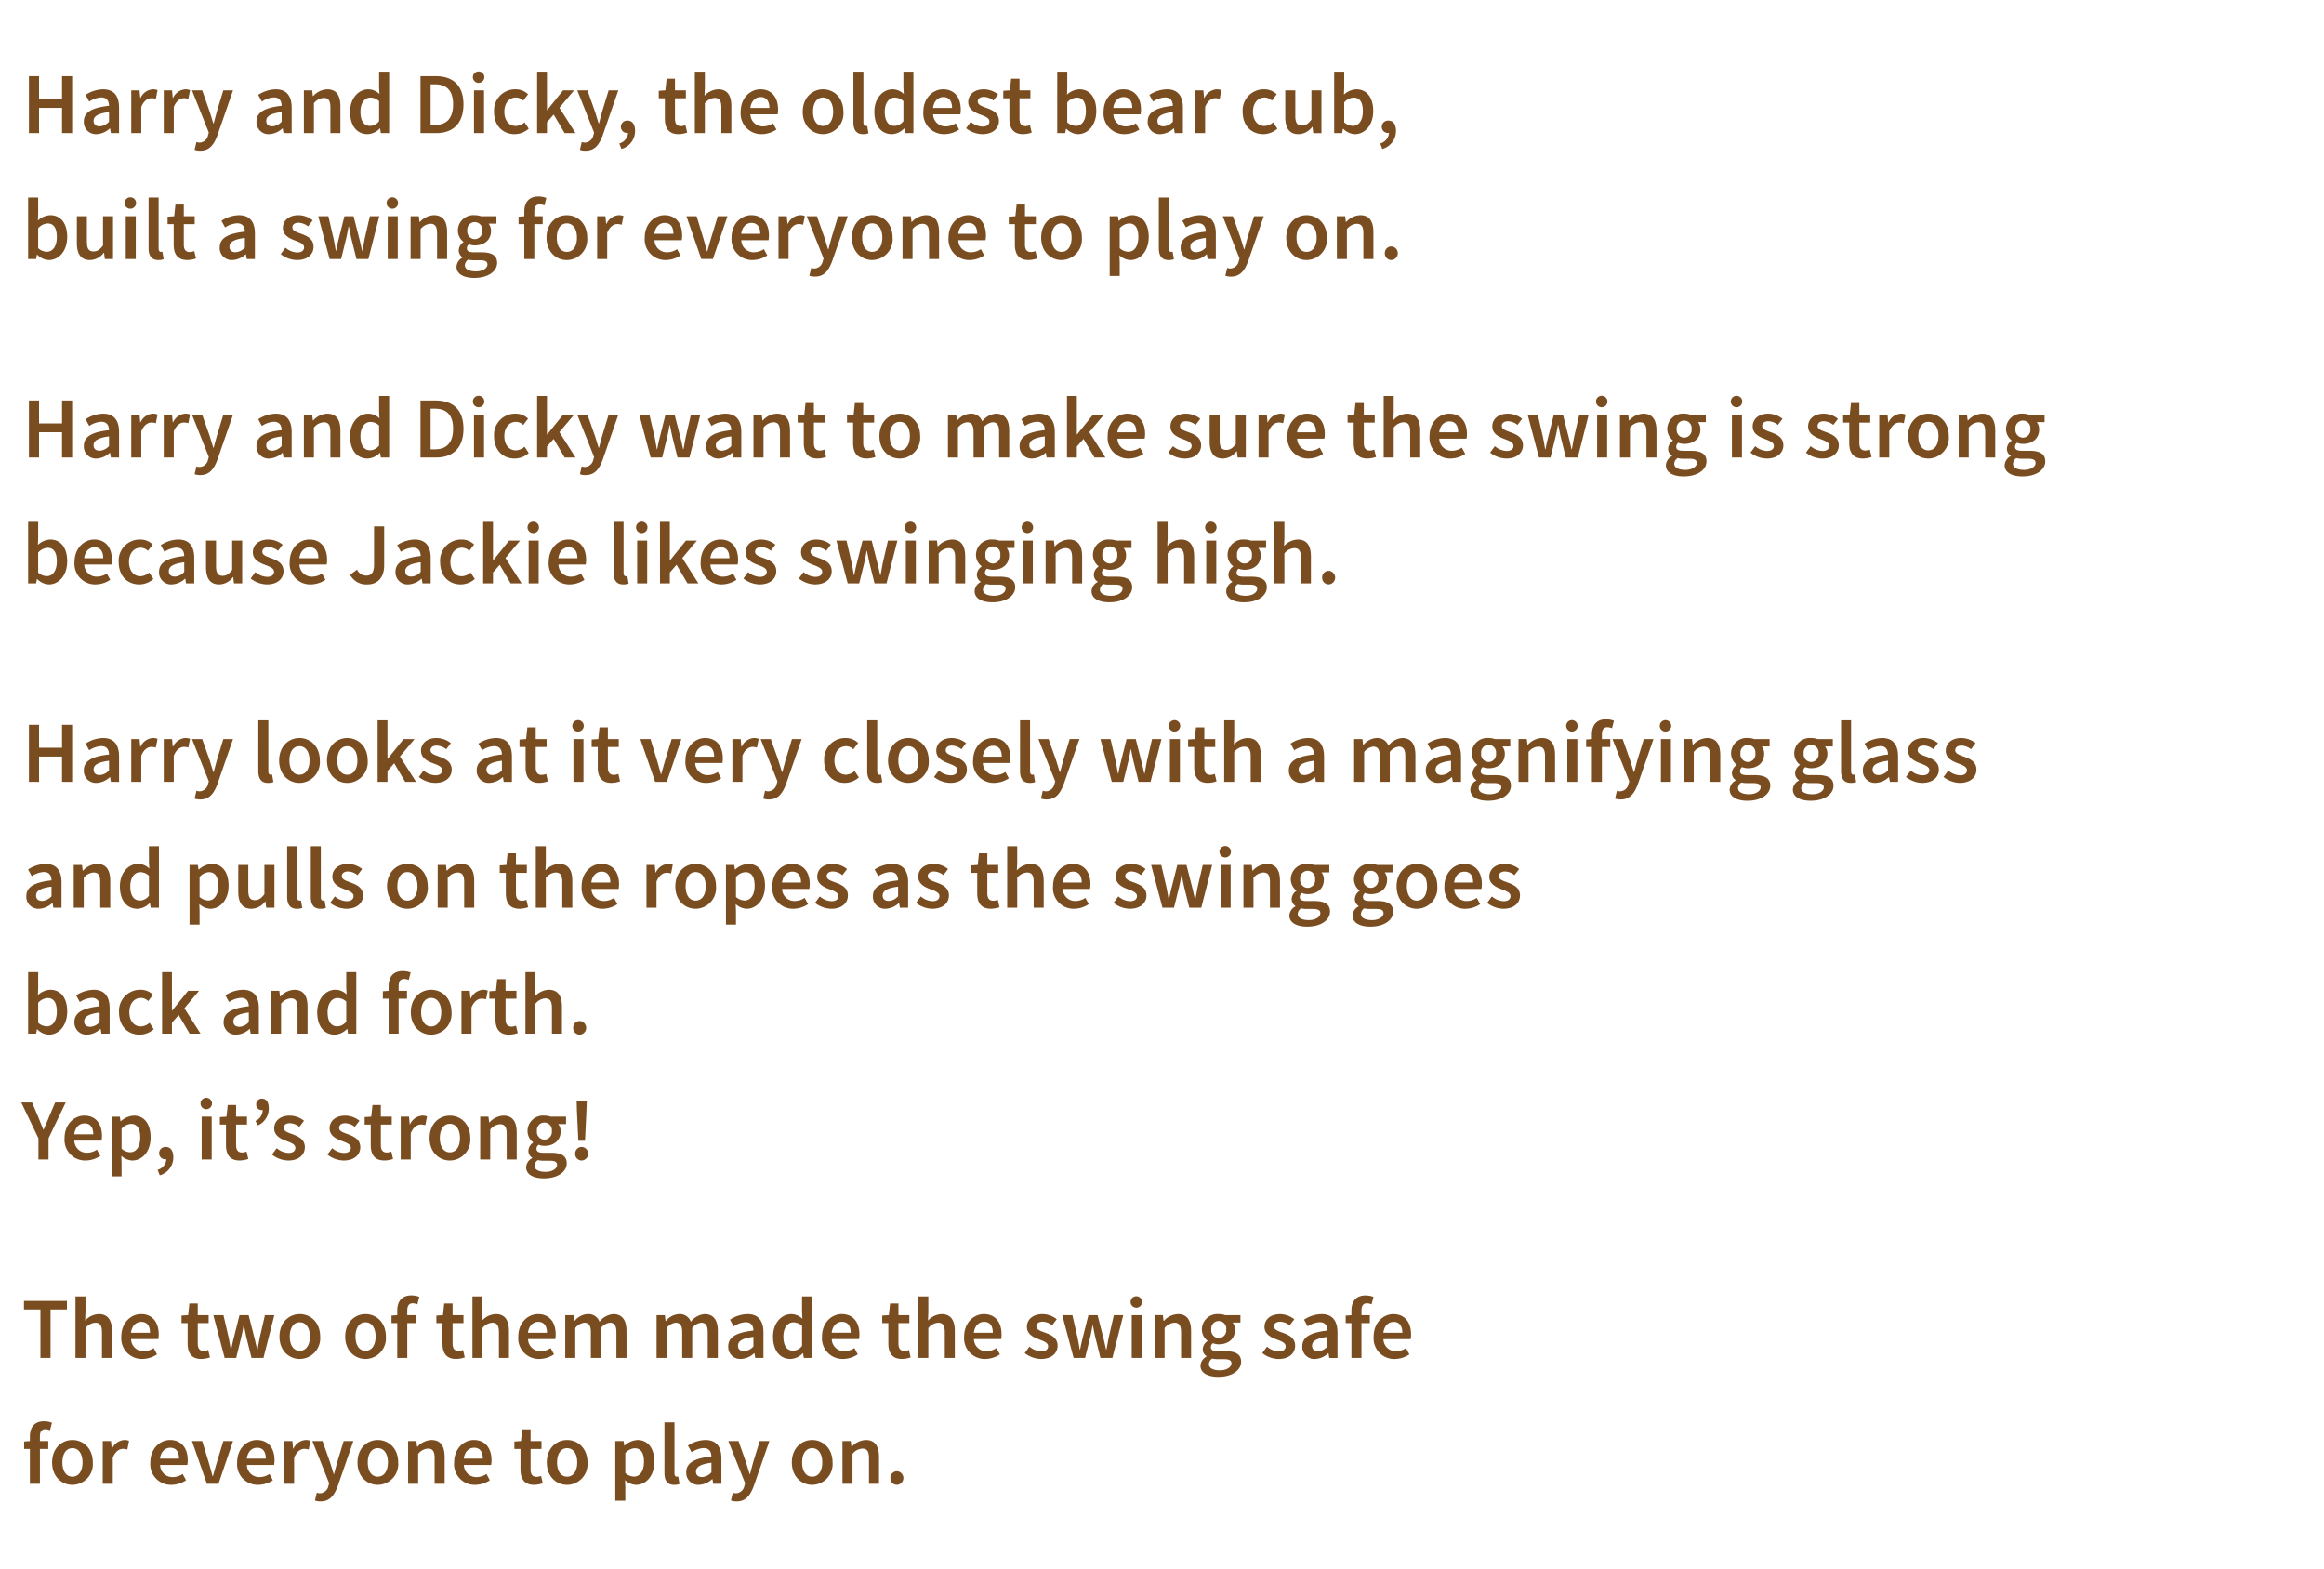 <svg xmlns="http://www.w3.org/2000/svg" width="480" height="324" viewBox="0 0 480 324"><g transform="translate(-744.5 -274.5)"><rect width="480" height="324" transform="translate(744.5 274.5)" fill="#fff"/><g transform="translate(313 -4)"><path d="M1.476,18H3.564V12.78H8.316V18H10.4V6.228H8.316v4.734H3.564V6.228H1.476Zm11.34-2.376a2.485,2.485,0,0,0,2.628,2.592,4.3,4.3,0,0,0,2.736-1.188h.054L18.4,18h1.692V12.762c0-2.466-1.08-3.816-3.294-3.816A6.85,6.85,0,0,0,13.176,10.1l.756,1.386a4.917,4.917,0,0,1,2.484-.864c1.188,0,1.584.792,1.6,1.728C14.4,12.744,12.816,13.734,12.816,15.624Zm2.016-.162c0-.882.792-1.512,3.186-1.818v1.98a2.776,2.776,0,0,1-1.926.972C15.354,16.6,14.832,16.254,14.832,15.462ZM22.608,18h2.07V12.6c.54-1.332,1.386-1.818,2.088-1.818a2.889,2.889,0,0,1,.918.144l.36-1.8a2.246,2.246,0,0,0-1.008-.18,3,3,0,0,0-2.5,1.782h-.072l-.144-1.566h-1.71Zm6.714,0h2.07V12.6c.54-1.332,1.386-1.818,2.088-1.818a2.889,2.889,0,0,1,.918.144l.36-1.8a2.246,2.246,0,0,0-1.008-.18,3,3,0,0,0-2.5,1.782h-.072l-.144-1.566h-1.71Zm6.75,1.836-.378,1.62a3.436,3.436,0,0,0,1.152.18c1.926,0,2.844-1.242,3.582-3.24l3.2-9.234h-2L40.3,13.5c-.216.792-.45,1.674-.666,2.484h-.072c-.27-.828-.522-1.71-.774-2.484L37.26,9.162H35.154l3.474,8.73-.162.558A1.852,1.852,0,0,1,36.7,19.962,2.172,2.172,0,0,1,36.072,19.836Zm12.4-4.212A2.485,2.485,0,0,0,51.1,18.216a4.3,4.3,0,0,0,2.736-1.188h.054l.162.972h1.692V12.762c0-2.466-1.08-3.816-3.294-3.816A6.85,6.85,0,0,0,48.834,10.1l.756,1.386a4.917,4.917,0,0,1,2.484-.864c1.188,0,1.584.792,1.6,1.728C50.058,12.744,48.474,13.734,48.474,15.624Zm2.016-.162c0-.882.792-1.512,3.186-1.818v1.98a2.776,2.776,0,0,1-1.926.972C51.012,16.6,50.49,16.254,50.49,15.462ZM58.266,18h2.07V11.826a2.8,2.8,0,0,1,2.016-1.1c.972,0,1.386.54,1.386,2V18h2.07V12.456c0-2.232-.828-3.51-2.718-3.51a4.105,4.105,0,0,0-2.9,1.4H60.12l-.144-1.188h-1.71Zm9.54-4.41c0,2.916,1.422,4.626,3.636,4.626a3.683,3.683,0,0,0,2.5-1.17h.072L74.16,18h1.71V5.292H73.8V8.5l.072,1.422a3.263,3.263,0,0,0-2.322-.972C69.624,8.946,67.806,10.71,67.806,13.59Zm2.142-.018c0-1.854.918-2.916,2.052-2.916a2.635,2.635,0,0,1,1.8.738v4.122a2.386,2.386,0,0,1-1.854.99C70.668,16.506,69.948,15.48,69.948,13.572ZM82.35,18h3.24c3.492,0,5.634-2.034,5.634-5.94,0-3.888-2.142-5.832-5.742-5.832H82.35Zm2.088-1.692V7.92h.9c2.376,0,3.744,1.26,3.744,4.14,0,2.9-1.368,4.248-3.744,4.248ZM94.446,7.614a1.183,1.183,0,1,0-1.278-1.17A1.185,1.185,0,0,0,94.446,7.614ZM93.4,18h2.07V9.162H93.4Zm4.14-4.41c0,2.934,1.854,4.626,4.266,4.626a4.427,4.427,0,0,0,2.9-1.134l-.864-1.314a2.921,2.921,0,0,1-1.818.756c-1.386,0-2.358-1.17-2.358-2.934,0-1.782.99-2.952,2.412-2.952a2.2,2.2,0,0,1,1.494.648l.99-1.314a3.645,3.645,0,0,0-2.592-1.026A4.359,4.359,0,0,0,97.542,13.59ZM106.434,18h2.034V15.75l1.386-1.584L112.122,18h2.25l-3.33-5.238,3.024-3.6H111.8l-3.276,4.068h-.054V5.292h-2.034Zm9.216,1.836-.378,1.62a3.436,3.436,0,0,0,1.152.18c1.926,0,2.844-1.242,3.582-3.24l3.2-9.234h-2L119.88,13.5c-.216.792-.45,1.674-.666,2.484h-.072c-.27-.828-.522-1.71-.774-2.484l-1.53-4.338h-2.106l3.474,8.73-.162.558a1.852,1.852,0,0,1-1.764,1.512A2.172,2.172,0,0,1,115.65,19.836Zm8.208,1.44a3.844,3.844,0,0,0,2.808-3.744c0-1.332-.576-2.124-1.548-2.124a1.3,1.3,0,0,0-1.386,1.278,1.261,1.261,0,0,0,1.332,1.278h.162a2.469,2.469,0,0,1-1.818,2.178Zm8.964-6.264c0,1.908.756,3.2,2.808,3.2a5.645,5.645,0,0,0,1.8-.324l-.36-1.53a2.534,2.534,0,0,1-.918.2c-.846,0-1.242-.5-1.242-1.548V10.8h2.25V9.162h-2.25V6.75h-1.728l-.252,2.412-1.368.09V10.8h1.26ZM139.014,18h2.07V11.826a2.8,2.8,0,0,1,2.016-1.1c.972,0,1.386.54,1.386,2V18h2.07V12.456c0-2.232-.828-3.51-2.718-3.51a4.052,4.052,0,0,0-2.826,1.332l.072-1.71V5.292h-2.07Zm9.468-4.41a4.262,4.262,0,0,0,4.356,4.626,5.577,5.577,0,0,0,3.024-.954l-.7-1.3a3.692,3.692,0,0,1-2.052.648,2.537,2.537,0,0,1-2.61-2.5h5.616a4.447,4.447,0,0,0,.09-.972c0-2.466-1.26-4.194-3.654-4.194C150.48,8.946,148.482,10.71,148.482,13.59Zm2-.792c.18-1.476,1.08-2.25,2.124-2.25,1.206,0,1.8.846,1.8,2.25Zm10.818.792c0,2.934,2,4.626,4.194,4.626A4.273,4.273,0,0,0,169.7,13.59c0-2.952-2-4.644-4.212-4.644C163.3,8.946,161.3,10.638,161.3,13.59Zm2.124,0c0-1.782.774-2.952,2.07-2.952s2.088,1.17,2.088,2.952c0,1.764-.792,2.934-2.088,2.934S163.422,15.354,163.422,13.59Zm8.334,2.142c0,1.53.54,2.484,2.016,2.484a2.826,2.826,0,0,0,1.1-.18l-.27-1.548a1.24,1.24,0,0,1-.324.036c-.216,0-.45-.18-.45-.684V5.292h-2.07Zm4.338-2.142c0,2.916,1.422,4.626,3.636,4.626a3.683,3.683,0,0,0,2.5-1.17h.072l.144.954h1.71V5.292h-2.07V8.5l.072,1.422a3.263,3.263,0,0,0-2.322-.972C177.912,8.946,176.094,10.71,176.094,13.59Zm2.142-.018c0-1.854.918-2.916,2.052-2.916a2.635,2.635,0,0,1,1.8.738v4.122a2.386,2.386,0,0,1-1.854.99C178.956,16.506,178.236,15.48,178.236,13.572Zm7.974.018a4.262,4.262,0,0,0,4.356,4.626,5.577,5.577,0,0,0,3.024-.954l-.7-1.3a3.692,3.692,0,0,1-2.052.648,2.537,2.537,0,0,1-2.61-2.5h5.616a4.447,4.447,0,0,0,.09-.972c0-2.466-1.26-4.194-3.654-4.194C188.208,8.946,186.21,10.71,186.21,13.59Zm2-.792c.18-1.476,1.08-2.25,2.124-2.25,1.206,0,1.8.846,1.8,2.25Zm6.822,4.194a5.6,5.6,0,0,0,3.348,1.224c2.232,0,3.438-1.224,3.438-2.736,0-1.656-1.332-2.232-2.538-2.682-.954-.342-1.836-.63-1.836-1.314,0-.558.414-.972,1.3-.972a3.291,3.291,0,0,1,1.944.756l.954-1.26A4.771,4.771,0,0,0,198.7,8.946c-1.98,0-3.222,1.1-3.222,2.646,0,1.476,1.314,2.142,2.484,2.574.936.36,1.89.684,1.89,1.422,0,.612-.45,1.062-1.4,1.062A3.933,3.933,0,0,1,196,15.66Zm8.946-1.98c0,1.908.756,3.2,2.808,3.2a5.645,5.645,0,0,0,1.8-.324l-.36-1.53a2.534,2.534,0,0,1-.918.2c-.846,0-1.242-.5-1.242-1.548V10.8h2.25V9.162h-2.25V6.75h-1.728l-.252,2.412-1.368.09V10.8h1.26ZM213.858,18H215.5l.18-.9h.054a3.558,3.558,0,0,0,2.412,1.116c1.962,0,3.78-1.746,3.78-4.788,0-2.718-1.278-4.482-3.492-4.482a4.033,4.033,0,0,0-2.556,1.1l.054-1.476V5.292h-2.07Zm2.07-2.232V11.646a2.823,2.823,0,0,1,1.944-.99c1.332,0,1.908,1.044,1.908,2.808,0,2-.9,3.042-2.07,3.042A2.76,2.76,0,0,1,215.928,15.768Zm7.506-2.178a4.262,4.262,0,0,0,4.356,4.626,5.577,5.577,0,0,0,3.024-.954l-.7-1.3a3.692,3.692,0,0,1-2.052.648,2.537,2.537,0,0,1-2.61-2.5h5.616a4.447,4.447,0,0,0,.09-.972c0-2.466-1.26-4.194-3.654-4.194C225.432,8.946,223.434,10.71,223.434,13.59Zm2-.792c.18-1.476,1.08-2.25,2.124-2.25,1.206,0,1.8.846,1.8,2.25Zm7.11,2.826a2.485,2.485,0,0,0,2.628,2.592,4.3,4.3,0,0,0,2.736-1.188h.054l.162.972h1.692V12.762c0-2.466-1.08-3.816-3.294-3.816A6.85,6.85,0,0,0,232.9,10.1l.756,1.386a4.917,4.917,0,0,1,2.484-.864c1.188,0,1.584.792,1.6,1.728C234.126,12.744,232.542,13.734,232.542,15.624Zm2.016-.162c0-.882.792-1.512,3.186-1.818v1.98a2.776,2.776,0,0,1-1.926.972C235.08,16.6,234.558,16.254,234.558,15.462ZM242.334,18h2.07V12.6c.54-1.332,1.386-1.818,2.088-1.818a2.889,2.889,0,0,1,.918.144l.36-1.8a2.246,2.246,0,0,0-1.008-.18,3,3,0,0,0-2.5,1.782h-.072l-.144-1.566h-1.71Zm9.828-4.41c0,2.934,1.854,4.626,4.266,4.626a4.427,4.427,0,0,0,2.9-1.134l-.864-1.314a2.921,2.921,0,0,1-1.818.756c-1.386,0-2.358-1.17-2.358-2.934,0-1.782.99-2.952,2.412-2.952a2.2,2.2,0,0,1,1.494.648l.99-1.314a3.645,3.645,0,0,0-2.592-1.026A4.359,4.359,0,0,0,252.162,13.59Zm8.8,1.116c0,2.232.828,3.51,2.718,3.51a3.6,3.6,0,0,0,2.844-1.512h.054l.162,1.3h1.692V9.162h-2.07V15.21c-.666.864-1.188,1.224-1.962,1.224-.954,0-1.368-.54-1.368-2V9.162h-2.07ZM271.062,18H272.7l.18-.9h.054a3.558,3.558,0,0,0,2.412,1.116c1.962,0,3.78-1.746,3.78-4.788,0-2.718-1.278-4.482-3.492-4.482a4.033,4.033,0,0,0-2.556,1.1l.054-1.476V5.292h-2.07Zm2.07-2.232V11.646a2.823,2.823,0,0,1,1.944-.99c1.332,0,1.908,1.044,1.908,2.808,0,2-.9,3.042-2.07,3.042A2.76,2.76,0,0,1,273.132,15.768Zm7.884,5.508a3.844,3.844,0,0,0,2.808-3.744c0-1.332-.576-2.124-1.548-2.124a1.3,1.3,0,0,0-1.386,1.278,1.261,1.261,0,0,0,1.332,1.278h.162a2.469,2.469,0,0,1-1.818,2.178ZM1.314,44H2.952l.18-.9h.054A3.558,3.558,0,0,0,5.6,44.216c1.962,0,3.78-1.746,3.78-4.788,0-2.718-1.278-4.482-3.492-4.482a4.033,4.033,0,0,0-2.556,1.1l.054-1.476V31.292H1.314Zm2.07-2.232V37.646a2.823,2.823,0,0,1,1.944-.99c1.332,0,1.908,1.044,1.908,2.808,0,2-.9,3.042-2.07,3.042A2.76,2.76,0,0,1,3.384,41.768Zm7.992-1.062c0,2.232.828,3.51,2.718,3.51A3.6,3.6,0,0,0,16.938,42.7h.054l.162,1.3h1.692V35.162h-2.07V41.21c-.666.864-1.188,1.224-1.962,1.224-.954,0-1.368-.54-1.368-2V35.162h-2.07Zm11.142-7.092a1.183,1.183,0,1,0-1.278-1.17A1.185,1.185,0,0,0,22.518,33.614ZM21.474,44h2.07V35.162h-2.07Zm4.716-2.268c0,1.53.54,2.484,2.016,2.484a2.826,2.826,0,0,0,1.1-.18l-.27-1.548a1.24,1.24,0,0,1-.324.036c-.216,0-.45-.18-.45-.684V31.292H26.19Zm5.184-.72c0,1.908.756,3.2,2.808,3.2a5.645,5.645,0,0,0,1.8-.324l-.36-1.53a2.534,2.534,0,0,1-.918.2c-.846,0-1.242-.5-1.242-1.548V36.8h2.25V35.162h-2.25V32.75H31.734l-.252,2.412-1.368.09V36.8h1.26Zm9.5.612a2.485,2.485,0,0,0,2.628,2.592,4.3,4.3,0,0,0,2.736-1.188H46.3l.162.972H48.15V38.762c0-2.466-1.08-3.816-3.294-3.816A6.85,6.85,0,0,0,41.238,36.1l.756,1.386a4.917,4.917,0,0,1,2.484-.864c1.188,0,1.584.792,1.6,1.728C42.462,38.744,40.878,39.734,40.878,41.624Zm2.016-.162c0-.882.792-1.512,3.186-1.818v1.98a2.776,2.776,0,0,1-1.926.972C43.416,42.6,42.894,42.254,42.894,41.462Zm10.584,1.53a5.6,5.6,0,0,0,3.348,1.224c2.232,0,3.438-1.224,3.438-2.736,0-1.656-1.332-2.232-2.538-2.682-.954-.342-1.836-.63-1.836-1.314,0-.558.414-.972,1.3-.972a3.291,3.291,0,0,1,1.944.756l.954-1.26a4.771,4.771,0,0,0-2.934-1.062c-1.98,0-3.222,1.1-3.222,2.646,0,1.476,1.314,2.142,2.484,2.574.936.36,1.89.684,1.89,1.422,0,.612-.45,1.062-1.4,1.062a3.933,3.933,0,0,1-2.448-.99ZM63.576,44h2.376l1.008-4.1c.2-.828.36-1.656.522-2.592h.072c.2.936.342,1.746.54,2.574L69.12,44h2.466l2.25-8.838H71.892l-1.062,4.59c-.162.846-.306,1.674-.468,2.538H70.29c-.2-.864-.378-1.692-.594-2.538l-1.17-4.59h-1.89l-1.152,4.59c-.216.828-.4,1.674-.558,2.538h-.072c-.162-.864-.288-1.692-.468-2.538l-1.062-4.59H61.236Zm13.05-10.386a1.183,1.183,0,1,0-1.278-1.17A1.185,1.185,0,0,0,76.626,33.614ZM75.582,44h2.07V35.162h-2.07ZM80.3,44h2.07V37.826a2.8,2.8,0,0,1,2.016-1.1c.972,0,1.386.54,1.386,2V44h2.07V38.456c0-2.232-.828-3.51-2.718-3.51a4.105,4.105,0,0,0-2.9,1.4h-.072l-.144-1.188H80.3Zm11.214,1.3a1.487,1.487,0,0,1,.684-1.17,4.679,4.679,0,0,0,1.206.126h1.206c1.008,0,1.566.2,1.566.882,0,.756-.972,1.422-2.394,1.422C92.376,46.556,91.512,46.088,91.512,45.3Zm-1.728.306c0,1.548,1.566,2.3,3.672,2.3,2.88,0,4.716-1.368,4.716-3.114,0-1.53-1.116-2.178-3.24-2.178H93.366c-1.08,0-1.44-.306-1.44-.81a1.016,1.016,0,0,1,.432-.846,3.259,3.259,0,0,0,1.206.234c1.872,0,3.348-1.044,3.348-3.006a2.361,2.361,0,0,0-.5-1.494h1.62v-1.53H94.86a3.982,3.982,0,0,0-1.3-.216,3.208,3.208,0,0,0-3.492,3.168,2.985,2.985,0,0,0,1.152,2.34v.072a2.132,2.132,0,0,0-.972,1.638,1.662,1.662,0,0,0,.792,1.476v.072A2.277,2.277,0,0,0,89.784,45.6Zm3.78-5.706a1.585,1.585,0,0,1-1.548-1.782,1.551,1.551,0,1,1,3.078,0A1.582,1.582,0,0,1,93.564,39.9Zm14.778-8.514a4.473,4.473,0,0,0-1.62-.306c-2.088,0-2.934,1.332-2.934,3.168v.918l-1.188.09V36.8h1.188V44h2.07V36.8h1.728V35.162h-1.728v-.954c0-1.026.4-1.494,1.116-1.494a2.441,2.441,0,0,1,.972.216Zm.036,8.208c0,2.934,2,4.626,4.194,4.626a4.273,4.273,0,0,0,4.212-4.626c0-2.952-2-4.644-4.212-4.644C110.376,34.946,108.378,36.638,108.378,39.59Zm2.124,0c0-1.782.774-2.952,2.07-2.952s2.088,1.17,2.088,2.952c0,1.764-.792,2.934-2.088,2.934S110.5,41.354,110.5,39.59ZM118.836,44h2.07V38.6c.54-1.332,1.386-1.818,2.088-1.818a2.889,2.889,0,0,1,.918.144l.36-1.8a2.246,2.246,0,0,0-1.008-.18,3,3,0,0,0-2.5,1.782h-.072l-.144-1.566h-1.71Zm9.828-4.41a4.262,4.262,0,0,0,4.356,4.626,5.577,5.577,0,0,0,3.024-.954l-.7-1.3a3.692,3.692,0,0,1-2.052.648,2.536,2.536,0,0,1-2.61-2.5H136.3a4.447,4.447,0,0,0,.09-.972c0-2.466-1.26-4.194-3.654-4.194C130.662,34.946,128.664,36.71,128.664,39.59Zm2-.792c.18-1.476,1.08-2.25,2.124-2.25,1.206,0,1.8.846,1.8,2.25Zm9.684,5.2h2.394l3.006-8.838h-2l-1.4,4.59c-.252.864-.5,1.764-.756,2.664h-.072c-.234-.9-.5-1.8-.738-2.664l-1.4-4.59h-2.106Zm6.246-4.41a4.262,4.262,0,0,0,4.356,4.626,5.577,5.577,0,0,0,3.024-.954l-.7-1.3a3.692,3.692,0,0,1-2.052.648,2.537,2.537,0,0,1-2.61-2.5h5.616a4.447,4.447,0,0,0,.09-.972c0-2.466-1.26-4.194-3.654-4.194C148.59,34.946,146.592,36.71,146.592,39.59Zm2-.792c.18-1.476,1.08-2.25,2.124-2.25,1.206,0,1.8.846,1.8,2.25Zm7.7,5.2h2.07V38.6c.54-1.332,1.386-1.818,2.088-1.818a2.889,2.889,0,0,1,.918.144l.36-1.8a2.246,2.246,0,0,0-1.008-.18,3,3,0,0,0-2.5,1.782h-.072L158,35.162h-1.71Zm6.75,1.836-.378,1.62a3.436,3.436,0,0,0,1.152.18c1.926,0,2.844-1.242,3.582-3.24l3.2-9.234h-2L167.274,39.5c-.216.792-.45,1.674-.666,2.484h-.072c-.27-.828-.522-1.71-.774-2.484l-1.53-4.338h-2.106l3.474,8.73-.162.558a1.852,1.852,0,0,1-1.764,1.512A2.172,2.172,0,0,1,163.044,45.836Zm8.406-6.246c0,2.934,2,4.626,4.194,4.626a4.273,4.273,0,0,0,4.212-4.626c0-2.952-2-4.644-4.212-4.644C173.448,34.946,171.45,36.638,171.45,39.59Zm2.124,0c0-1.782.774-2.952,2.07-2.952s2.088,1.17,2.088,2.952c0,1.764-.792,2.934-2.088,2.934S173.574,41.354,173.574,39.59ZM181.908,44h2.07V37.826a2.8,2.8,0,0,1,2.016-1.1c.972,0,1.386.54,1.386,2V44h2.07V38.456c0-2.232-.828-3.51-2.718-3.51a4.105,4.105,0,0,0-2.9,1.4h-.072l-.144-1.188h-1.71Zm9.5-4.41a4.262,4.262,0,0,0,4.356,4.626,5.577,5.577,0,0,0,3.024-.954l-.7-1.3a3.692,3.692,0,0,1-2.052.648,2.537,2.537,0,0,1-2.61-2.5h5.616a4.447,4.447,0,0,0,.09-.972c0-2.466-1.26-4.194-3.654-4.194C193.41,34.946,191.412,36.71,191.412,39.59Zm2-.792c.18-1.476,1.08-2.25,2.124-2.25,1.206,0,1.8.846,1.8,2.25Zm11.7,2.214c0,1.908.756,3.2,2.808,3.2a5.645,5.645,0,0,0,1.8-.324l-.36-1.53a2.534,2.534,0,0,1-.918.2c-.846,0-1.242-.5-1.242-1.548V36.8h2.25V35.162H207.2V32.75H205.47l-.252,2.412-1.368.09V36.8h1.26Zm5.436-1.422c0,2.934,2,4.626,4.194,4.626a4.273,4.273,0,0,0,4.212-4.626c0-2.952-2-4.644-4.212-4.644C212.544,34.946,210.546,36.638,210.546,39.59Zm2.124,0c0-1.782.774-2.952,2.07-2.952s2.088,1.17,2.088,2.952c0,1.764-.792,2.934-2.088,2.934S212.67,41.354,212.67,39.59Zm14.04,3.654a3.575,3.575,0,0,0,2.268.972c1.962,0,3.78-1.746,3.78-4.77,0-2.736-1.278-4.5-3.474-4.5A4.309,4.309,0,0,0,226.62,36.1h-.072l-.144-.936h-1.71v12.33h2.07V44.72Zm.054-1.476V37.646a2.823,2.823,0,0,1,1.944-.99c1.332,0,1.908,1.044,1.908,2.808,0,2-.9,3.042-2.07,3.042A2.8,2.8,0,0,1,226.764,41.768Zm8.082-.036c0,1.53.54,2.484,2.016,2.484a2.826,2.826,0,0,0,1.1-.18l-.27-1.548a1.24,1.24,0,0,1-.324.036c-.216,0-.45-.18-.45-.684V31.292h-2.07Zm4.5-.108a2.485,2.485,0,0,0,2.628,2.592,4.3,4.3,0,0,0,2.736-1.188h.054l.162.972h1.692V38.762c0-2.466-1.08-3.816-3.294-3.816a6.85,6.85,0,0,0-3.618,1.152l.756,1.386a4.917,4.917,0,0,1,2.484-.864c1.188,0,1.584.792,1.6,1.728C240.93,38.744,239.346,39.734,239.346,41.624Zm2.016-.162c0-.882.792-1.512,3.186-1.818v1.98a2.776,2.776,0,0,1-1.926.972C241.884,42.6,241.362,42.254,241.362,41.462Zm7.6,4.374-.378,1.62a3.436,3.436,0,0,0,1.152.18c1.926,0,2.844-1.242,3.582-3.24l3.2-9.234h-2L253.188,39.5c-.216.792-.45,1.674-.666,2.484h-.072c-.27-.828-.522-1.71-.774-2.484l-1.53-4.338H248.04l3.474,8.73-.162.558a1.852,1.852,0,0,1-1.764,1.512A2.172,2.172,0,0,1,248.958,45.836Zm12.2-6.246c0,2.934,2,4.626,4.194,4.626a4.273,4.273,0,0,0,4.212-4.626c0-2.952-2-4.644-4.212-4.644C263.16,34.946,261.162,36.638,261.162,39.59Zm2.124,0c0-1.782.774-2.952,2.07-2.952s2.088,1.17,2.088,2.952c0,1.764-.792,2.934-2.088,2.934S263.286,41.354,263.286,39.59ZM271.62,44h2.07V37.826a2.8,2.8,0,0,1,2.016-1.1c.972,0,1.386.54,1.386,2V44h2.07V38.456c0-2.232-.828-3.51-2.718-3.51a4.105,4.105,0,0,0-2.9,1.4h-.072l-.144-1.188h-1.71Zm9.9-1.188a1.35,1.35,0,0,0,1.35,1.4,1.406,1.406,0,0,0,0-2.808A1.35,1.35,0,0,0,281.52,42.812Z" transform="translate(436 288)" fill="#7a4d21"/><path d="M1.476,18H3.564V12.78H8.316V18H10.4V6.228H8.316v4.734H3.564V6.228H1.476Zm11.34-2.376a2.485,2.485,0,0,0,2.628,2.592,4.3,4.3,0,0,0,2.736-1.188h.054L18.4,18h1.692V12.762c0-2.466-1.08-3.816-3.294-3.816A6.85,6.85,0,0,0,13.176,10.1l.756,1.386a4.917,4.917,0,0,1,2.484-.864c1.188,0,1.584.792,1.6,1.728C14.4,12.744,12.816,13.734,12.816,15.624Zm2.016-.162c0-.882.792-1.512,3.186-1.818v1.98a2.776,2.776,0,0,1-1.926.972C15.354,16.6,14.832,16.254,14.832,15.462ZM22.608,18h2.07V12.6c.54-1.332,1.386-1.818,2.088-1.818a2.889,2.889,0,0,1,.918.144l.36-1.8a2.246,2.246,0,0,0-1.008-.18,3,3,0,0,0-2.5,1.782h-.072l-.144-1.566h-1.71Zm6.714,0h2.07V12.6c.54-1.332,1.386-1.818,2.088-1.818a2.889,2.889,0,0,1,.918.144l.36-1.8a2.246,2.246,0,0,0-1.008-.18,3,3,0,0,0-2.5,1.782h-.072l-.144-1.566h-1.71Zm6.75,1.836-.378,1.62a3.436,3.436,0,0,0,1.152.18c1.926,0,2.844-1.242,3.582-3.24l3.2-9.234h-2L40.3,13.5c-.216.792-.45,1.674-.666,2.484h-.072c-.27-.828-.522-1.71-.774-2.484L37.26,9.162H35.154l3.474,8.73-.162.558A1.852,1.852,0,0,1,36.7,19.962,2.172,2.172,0,0,1,36.072,19.836Zm12.4-4.212A2.485,2.485,0,0,0,51.1,18.216a4.3,4.3,0,0,0,2.736-1.188h.054l.162.972h1.692V12.762c0-2.466-1.08-3.816-3.294-3.816A6.85,6.85,0,0,0,48.834,10.1l.756,1.386a4.917,4.917,0,0,1,2.484-.864c1.188,0,1.584.792,1.6,1.728C50.058,12.744,48.474,13.734,48.474,15.624Zm2.016-.162c0-.882.792-1.512,3.186-1.818v1.98a2.776,2.776,0,0,1-1.926.972C51.012,16.6,50.49,16.254,50.49,15.462ZM58.266,18h2.07V11.826a2.8,2.8,0,0,1,2.016-1.1c.972,0,1.386.54,1.386,2V18h2.07V12.456c0-2.232-.828-3.51-2.718-3.51a4.105,4.105,0,0,0-2.9,1.4H60.12l-.144-1.188h-1.71Zm9.54-4.41c0,2.916,1.422,4.626,3.636,4.626a3.683,3.683,0,0,0,2.5-1.17h.072L74.16,18h1.71V5.292H73.8V8.5l.072,1.422a3.263,3.263,0,0,0-2.322-.972C69.624,8.946,67.806,10.71,67.806,13.59Zm2.142-.018c0-1.854.918-2.916,2.052-2.916a2.635,2.635,0,0,1,1.8.738v4.122a2.386,2.386,0,0,1-1.854.99C70.668,16.506,69.948,15.48,69.948,13.572ZM82.35,18h3.24c3.492,0,5.634-2.034,5.634-5.94,0-3.888-2.142-5.832-5.742-5.832H82.35Zm2.088-1.692V7.92h.9c2.376,0,3.744,1.26,3.744,4.14,0,2.9-1.368,4.248-3.744,4.248ZM94.446,7.614a1.183,1.183,0,1,0-1.278-1.17A1.185,1.185,0,0,0,94.446,7.614ZM93.4,18h2.07V9.162H93.4Zm4.14-4.41c0,2.934,1.854,4.626,4.266,4.626a4.427,4.427,0,0,0,2.9-1.134l-.864-1.314a2.921,2.921,0,0,1-1.818.756c-1.386,0-2.358-1.17-2.358-2.934,0-1.782.99-2.952,2.412-2.952a2.2,2.2,0,0,1,1.494.648l.99-1.314a3.645,3.645,0,0,0-2.592-1.026A4.359,4.359,0,0,0,97.542,13.59ZM106.434,18h2.034V15.75l1.386-1.584L112.122,18h2.25l-3.33-5.238,3.024-3.6H111.8l-3.276,4.068h-.054V5.292h-2.034Zm9.216,1.836-.378,1.62a3.436,3.436,0,0,0,1.152.18c1.926,0,2.844-1.242,3.582-3.24l3.2-9.234h-2L119.88,13.5c-.216.792-.45,1.674-.666,2.484h-.072c-.27-.828-.522-1.71-.774-2.484l-1.53-4.338h-2.106l3.474,8.73-.162.558a1.852,1.852,0,0,1-1.764,1.512A2.172,2.172,0,0,1,115.65,19.836ZM129.888,18h2.376l1.008-4.1c.2-.828.36-1.656.522-2.592h.072c.2.936.342,1.746.54,2.574L135.432,18H137.9l2.25-8.838H138.2l-1.062,4.59c-.162.846-.306,1.674-.468,2.538H136.6c-.2-.864-.378-1.692-.594-2.538l-1.17-4.59h-1.89l-1.152,4.59c-.216.828-.4,1.674-.558,2.538h-.072c-.162-.864-.288-1.692-.468-2.538l-1.062-4.59h-2.088Zm11.448-2.376a2.485,2.485,0,0,0,2.628,2.592,4.3,4.3,0,0,0,2.736-1.188h.054l.162.972h1.692V12.762c0-2.466-1.08-3.816-3.294-3.816A6.85,6.85,0,0,0,141.7,10.1l.756,1.386a4.917,4.917,0,0,1,2.484-.864c1.188,0,1.584.792,1.6,1.728C142.92,12.744,141.336,13.734,141.336,15.624Zm2.016-.162c0-.882.792-1.512,3.186-1.818v1.98a2.776,2.776,0,0,1-1.926.972C143.874,16.6,143.352,16.254,143.352,15.462ZM151.128,18h2.07V11.826a2.8,2.8,0,0,1,2.016-1.1c.972,0,1.386.54,1.386,2V18h2.07V12.456c0-2.232-.828-3.51-2.718-3.51a4.105,4.105,0,0,0-2.9,1.4h-.072l-.144-1.188h-1.71Zm10.386-2.988c0,1.908.756,3.2,2.808,3.2a5.645,5.645,0,0,0,1.8-.324l-.36-1.53a2.534,2.534,0,0,1-.918.2c-.846,0-1.242-.5-1.242-1.548V10.8h2.25V9.162H163.6V6.75h-1.728l-.252,2.412-1.368.09V10.8h1.26Zm10.188,0c0,1.908.756,3.2,2.808,3.2a5.645,5.645,0,0,0,1.8-.324l-.36-1.53a2.534,2.534,0,0,1-.918.2c-.846,0-1.242-.5-1.242-1.548V10.8h2.25V9.162h-2.25V6.75h-1.728l-.252,2.412-1.368.09V10.8h1.26Zm5.436-1.422c0,2.934,2,4.626,4.194,4.626a4.273,4.273,0,0,0,4.212-4.626c0-2.952-2-4.644-4.212-4.644C179.136,8.946,177.138,10.638,177.138,13.59Zm2.124,0c0-1.782.774-2.952,2.07-2.952s2.088,1.17,2.088,2.952c0,1.764-.792,2.934-2.088,2.934S179.262,15.354,179.262,13.59ZM191.286,18h2.07V11.826a2.784,2.784,0,0,1,1.854-1.1c.936,0,1.368.54,1.368,2V18h2.07V11.826a2.747,2.747,0,0,1,1.854-1.1c.918,0,1.35.54,1.35,2V18h2.088V12.456c0-2.232-.864-3.51-2.736-3.51a4.014,4.014,0,0,0-2.844,1.584,2.4,2.4,0,0,0-2.448-1.584,3.736,3.736,0,0,0-2.7,1.422h-.072L193,9.162h-1.71Zm14.8-2.376a2.485,2.485,0,0,0,2.628,2.592,4.3,4.3,0,0,0,2.736-1.188h.054l.162.972h1.692V12.762c0-2.466-1.08-3.816-3.294-3.816a6.85,6.85,0,0,0-3.618,1.152l.756,1.386a4.917,4.917,0,0,1,2.484-.864c1.188,0,1.584.792,1.6,1.728C207.666,12.744,206.082,13.734,206.082,15.624Zm2.016-.162c0-.882.792-1.512,3.186-1.818v1.98a2.776,2.776,0,0,1-1.926.972C208.62,16.6,208.1,16.254,208.1,15.462ZM215.874,18h2.034V15.75l1.386-1.584L221.562,18h2.25l-3.33-5.238,3.024-3.6h-2.268l-3.276,4.068h-.054V5.292h-2.034Zm8.406-4.41a4.262,4.262,0,0,0,4.356,4.626,5.577,5.577,0,0,0,3.024-.954l-.7-1.3a3.692,3.692,0,0,1-2.052.648,2.537,2.537,0,0,1-2.61-2.5h5.616a4.447,4.447,0,0,0,.09-.972c0-2.466-1.26-4.194-3.654-4.194C226.278,8.946,224.28,10.71,224.28,13.59Zm2-.792c.18-1.476,1.08-2.25,2.124-2.25,1.206,0,1.8.846,1.8,2.25Zm10.512,4.194a5.6,5.6,0,0,0,3.348,1.224c2.232,0,3.438-1.224,3.438-2.736,0-1.656-1.332-2.232-2.538-2.682-.954-.342-1.836-.63-1.836-1.314,0-.558.414-.972,1.3-.972a3.291,3.291,0,0,1,1.944.756l.954-1.26a4.771,4.771,0,0,0-2.934-1.062c-1.98,0-3.222,1.1-3.222,2.646,0,1.476,1.314,2.142,2.484,2.574.936.36,1.89.684,1.89,1.422,0,.612-.45,1.062-1.4,1.062a3.933,3.933,0,0,1-2.448-.99Zm8.55-2.286c0,2.232.828,3.51,2.718,3.51A3.6,3.6,0,0,0,250.9,16.7h.054l.162,1.3h1.692V9.162h-2.07V15.21c-.666.864-1.188,1.224-1.962,1.224-.954,0-1.368-.54-1.368-2V9.162h-2.07ZM255.438,18h2.07V12.6c.54-1.332,1.386-1.818,2.088-1.818a2.889,2.889,0,0,1,.918.144l.36-1.8a2.246,2.246,0,0,0-1.008-.18,3,3,0,0,0-2.5,1.782h-.072l-.144-1.566h-1.71Zm5.958-4.41a4.262,4.262,0,0,0,4.356,4.626,5.577,5.577,0,0,0,3.024-.954l-.7-1.3a3.692,3.692,0,0,1-2.052.648,2.537,2.537,0,0,1-2.61-2.5h5.616a4.446,4.446,0,0,0,.09-.972c0-2.466-1.26-4.194-3.654-4.194C263.394,8.946,261.4,10.71,261.4,13.59Zm2-.792c.18-1.476,1.08-2.25,2.124-2.25,1.206,0,1.8.846,1.8,2.25Zm11.7,2.214c0,1.908.756,3.2,2.808,3.2a5.645,5.645,0,0,0,1.8-.324l-.36-1.53a2.534,2.534,0,0,1-.918.2c-.846,0-1.242-.5-1.242-1.548V10.8h2.25V9.162h-2.25V6.75h-1.728L275.2,9.162l-1.368.09V10.8h1.26ZM281.286,18h2.07V11.826a2.8,2.8,0,0,1,2.016-1.1c.972,0,1.386.54,1.386,2V18h2.07V12.456c0-2.232-.828-3.51-2.718-3.51a4.052,4.052,0,0,0-2.826,1.332l.072-1.71V5.292h-2.07Zm9.468-4.41a4.262,4.262,0,0,0,4.356,4.626,5.577,5.577,0,0,0,3.024-.954l-.7-1.3a3.692,3.692,0,0,1-2.052.648,2.537,2.537,0,0,1-2.61-2.5h5.616a4.446,4.446,0,0,0,.09-.972c0-2.466-1.26-4.194-3.654-4.194C292.752,8.946,290.754,10.71,290.754,13.59Zm2-.792c.18-1.476,1.08-2.25,2.124-2.25,1.206,0,1.8.846,1.8,2.25Zm10.512,4.194a5.6,5.6,0,0,0,3.348,1.224c2.232,0,3.438-1.224,3.438-2.736,0-1.656-1.332-2.232-2.538-2.682-.954-.342-1.836-.63-1.836-1.314,0-.558.414-.972,1.3-.972a3.291,3.291,0,0,1,1.944.756l.954-1.26a4.771,4.771,0,0,0-2.934-1.062c-1.98,0-3.222,1.1-3.222,2.646,0,1.476,1.314,2.142,2.484,2.574.936.36,1.89.684,1.89,1.422,0,.612-.45,1.062-1.4,1.062a3.933,3.933,0,0,1-2.448-.99ZM313.362,18h2.376l1.008-4.1c.2-.828.36-1.656.522-2.592h.072c.2.936.342,1.746.54,2.574L318.906,18h2.466l2.25-8.838h-1.944l-1.062,4.59c-.162.846-.306,1.674-.468,2.538h-.072c-.2-.864-.378-1.692-.594-2.538l-1.17-4.59h-1.89l-1.152,4.59c-.216.828-.4,1.674-.558,2.538h-.072c-.162-.864-.288-1.692-.468-2.538l-1.062-4.59h-2.088Zm13.05-10.386a1.183,1.183,0,1,0-1.278-1.17A1.185,1.185,0,0,0,326.412,7.614ZM325.368,18h2.07V9.162h-2.07Zm4.716,0h2.07V11.826a2.8,2.8,0,0,1,2.016-1.1c.972,0,1.386.54,1.386,2V18h2.07V12.456c0-2.232-.828-3.51-2.718-3.51a4.105,4.105,0,0,0-2.9,1.4h-.072l-.144-1.188h-1.71ZM341.3,19.3a1.487,1.487,0,0,1,.684-1.17,4.679,4.679,0,0,0,1.206.126h1.206c1.008,0,1.566.2,1.566.882,0,.756-.972,1.422-2.394,1.422C342.162,20.556,341.3,20.088,341.3,19.3Zm-1.728.306c0,1.548,1.566,2.3,3.672,2.3,2.88,0,4.716-1.368,4.716-3.114,0-1.53-1.116-2.178-3.24-2.178h-1.566c-1.08,0-1.44-.306-1.44-.81a1.016,1.016,0,0,1,.432-.846,3.259,3.259,0,0,0,1.206.234c1.872,0,3.348-1.044,3.348-3.006a2.361,2.361,0,0,0-.5-1.494h1.62V9.162h-3.168a3.982,3.982,0,0,0-1.3-.216,3.208,3.208,0,0,0-3.492,3.168,2.985,2.985,0,0,0,1.152,2.34v.072a2.132,2.132,0,0,0-.972,1.638,1.662,1.662,0,0,0,.792,1.476v.072A2.277,2.277,0,0,0,339.57,19.6Zm3.78-5.706a1.585,1.585,0,0,1-1.548-1.782,1.551,1.551,0,1,1,3.078,0A1.582,1.582,0,0,1,343.35,13.9Zm10.908-6.282a1.183,1.183,0,1,0-1.278-1.17A1.185,1.185,0,0,0,354.258,7.614ZM353.214,18h2.07V9.162h-2.07Zm3.834-1.008a5.6,5.6,0,0,0,3.348,1.224c2.232,0,3.438-1.224,3.438-2.736,0-1.656-1.332-2.232-2.538-2.682-.954-.342-1.836-.63-1.836-1.314,0-.558.414-.972,1.3-.972a3.291,3.291,0,0,1,1.944.756l.954-1.26a4.771,4.771,0,0,0-2.934-1.062c-1.98,0-3.222,1.1-3.222,2.646,0,1.476,1.314,2.142,2.484,2.574.936.36,1.89.684,1.89,1.422,0,.612-.45,1.062-1.4,1.062a3.933,3.933,0,0,1-2.448-.99Zm11.448,0a5.6,5.6,0,0,0,3.348,1.224c2.232,0,3.438-1.224,3.438-2.736,0-1.656-1.332-2.232-2.538-2.682-.954-.342-1.836-.63-1.836-1.314,0-.558.414-.972,1.3-.972a3.291,3.291,0,0,1,1.944.756l.954-1.26a4.771,4.771,0,0,0-2.934-1.062c-1.98,0-3.222,1.1-3.222,2.646,0,1.476,1.314,2.142,2.484,2.574.936.36,1.89.684,1.89,1.422,0,.612-.45,1.062-1.4,1.062a3.933,3.933,0,0,1-2.448-.99Zm8.946-1.98c0,1.908.756,3.2,2.808,3.2a5.645,5.645,0,0,0,1.8-.324l-.36-1.53a2.534,2.534,0,0,1-.918.2c-.846,0-1.242-.5-1.242-1.548V10.8h2.25V9.162h-2.25V6.75H377.8l-.252,2.412-1.368.09V10.8h1.26ZM383.634,18h2.07V12.6c.54-1.332,1.386-1.818,2.088-1.818a2.889,2.889,0,0,1,.918.144l.36-1.8a2.246,2.246,0,0,0-1.008-.18,3,3,0,0,0-2.5,1.782h-.072l-.144-1.566h-1.71Zm5.958-4.41c0,2.934,2,4.626,4.194,4.626A4.273,4.273,0,0,0,398,13.59c0-2.952-2-4.644-4.212-4.644C391.59,8.946,389.592,10.638,389.592,13.59Zm2.124,0c0-1.782.774-2.952,2.07-2.952s2.088,1.17,2.088,2.952c0,1.764-.792,2.934-2.088,2.934S391.716,15.354,391.716,13.59ZM400.05,18h2.07V11.826a2.8,2.8,0,0,1,2.016-1.1c.972,0,1.386.54,1.386,2V18h2.07V12.456c0-2.232-.828-3.51-2.718-3.51a4.105,4.105,0,0,0-2.9,1.4H401.9l-.144-1.188h-1.71Zm11.214,1.3a1.487,1.487,0,0,1,.684-1.17,4.679,4.679,0,0,0,1.206.126h1.206c1.008,0,1.566.2,1.566.882,0,.756-.972,1.422-2.394,1.422C412.128,20.556,411.264,20.088,411.264,19.3Zm-1.728.306c0,1.548,1.566,2.3,3.672,2.3,2.88,0,4.716-1.368,4.716-3.114,0-1.53-1.116-2.178-3.24-2.178h-1.566c-1.08,0-1.44-.306-1.44-.81a1.016,1.016,0,0,1,.432-.846,3.259,3.259,0,0,0,1.206.234c1.872,0,3.348-1.044,3.348-3.006a2.361,2.361,0,0,0-.5-1.494h1.62V9.162h-3.168a3.982,3.982,0,0,0-1.3-.216,3.208,3.208,0,0,0-3.492,3.168,2.985,2.985,0,0,0,1.152,2.34v.072A2.132,2.132,0,0,0,410,16.164a1.662,1.662,0,0,0,.792,1.476v.072A2.277,2.277,0,0,0,409.536,19.6Zm3.78-5.706a1.585,1.585,0,0,1-1.548-1.782,1.551,1.551,0,1,1,3.078,0A1.582,1.582,0,0,1,413.316,13.9ZM1.314,44H2.952l.18-.9h.054A3.558,3.558,0,0,0,5.6,44.216c1.962,0,3.78-1.746,3.78-4.788,0-2.718-1.278-4.482-3.492-4.482a4.033,4.033,0,0,0-2.556,1.1l.054-1.476V31.292H1.314Zm2.07-2.232V37.646a2.823,2.823,0,0,1,1.944-.99c1.332,0,1.908,1.044,1.908,2.808,0,2-.9,3.042-2.07,3.042A2.76,2.76,0,0,1,3.384,41.768ZM10.89,39.59a4.262,4.262,0,0,0,4.356,4.626,5.577,5.577,0,0,0,3.024-.954l-.7-1.3a3.692,3.692,0,0,1-2.052.648,2.537,2.537,0,0,1-2.61-2.5h5.616a4.447,4.447,0,0,0,.09-.972c0-2.466-1.26-4.194-3.654-4.194C12.888,34.946,10.89,36.71,10.89,39.59Zm2-.792c.18-1.476,1.08-2.25,2.124-2.25,1.206,0,1.8.846,1.8,2.25Zm7.128.792c0,2.934,1.854,4.626,4.266,4.626a4.427,4.427,0,0,0,2.9-1.134l-.864-1.314a2.921,2.921,0,0,1-1.818.756c-1.386,0-2.358-1.17-2.358-2.934,0-1.782.99-2.952,2.412-2.952a2.2,2.2,0,0,1,1.494.648l.99-1.314a3.645,3.645,0,0,0-2.592-1.026A4.359,4.359,0,0,0,20.016,39.59Zm8.334,2.034a2.485,2.485,0,0,0,2.628,2.592,4.3,4.3,0,0,0,2.736-1.188h.054L33.93,44h1.692V38.762c0-2.466-1.08-3.816-3.294-3.816A6.85,6.85,0,0,0,28.71,36.1l.756,1.386a4.917,4.917,0,0,1,2.484-.864c1.188,0,1.584.792,1.6,1.728C29.934,38.744,28.35,39.734,28.35,41.624Zm2.016-.162c0-.882.792-1.512,3.186-1.818v1.98a2.776,2.776,0,0,1-1.926.972C30.888,42.6,30.366,42.254,30.366,41.462Zm7.686-.756c0,2.232.828,3.51,2.718,3.51A3.6,3.6,0,0,0,43.614,42.7h.054L43.83,44h1.692V35.162h-2.07V41.21c-.666.864-1.188,1.224-1.962,1.224-.954,0-1.368-.54-1.368-2V35.162h-2.07Zm9.216,2.286a5.6,5.6,0,0,0,3.348,1.224c2.232,0,3.438-1.224,3.438-2.736,0-1.656-1.332-2.232-2.538-2.682-.954-.342-1.836-.63-1.836-1.314,0-.558.414-.972,1.3-.972a3.291,3.291,0,0,1,1.944.756l.954-1.26a4.771,4.771,0,0,0-2.934-1.062c-1.98,0-3.222,1.1-3.222,2.646,0,1.476,1.314,2.142,2.484,2.574.936.36,1.89.684,1.89,1.422,0,.612-.45,1.062-1.4,1.062a3.933,3.933,0,0,1-2.448-.99Zm8.064-3.4a4.262,4.262,0,0,0,4.356,4.626,5.577,5.577,0,0,0,3.024-.954l-.7-1.3a3.692,3.692,0,0,1-2.052.648,2.537,2.537,0,0,1-2.61-2.5h5.616a4.447,4.447,0,0,0,.09-.972c0-2.466-1.26-4.194-3.654-4.194C57.33,34.946,55.332,36.71,55.332,39.59Zm2-.792c.18-1.476,1.08-2.25,2.124-2.25,1.206,0,1.8.846,1.8,2.25Zm10.476,3.42a3.749,3.749,0,0,0,3.528,2c2.448,0,3.51-1.764,3.51-3.906V32.228H72.756v7.9c0,1.674-.576,2.268-1.674,2.268a2.077,2.077,0,0,1-1.836-1.242Zm9.378-.594a2.485,2.485,0,0,0,2.628,2.592,4.3,4.3,0,0,0,2.736-1.188H82.6l.162.972h1.692V38.762c0-2.466-1.08-3.816-3.294-3.816A6.85,6.85,0,0,0,77.544,36.1l.756,1.386a4.917,4.917,0,0,1,2.484-.864c1.188,0,1.584.792,1.6,1.728C78.768,38.744,77.184,39.734,77.184,41.624Zm2.016-.162c0-.882.792-1.512,3.186-1.818v1.98a2.776,2.776,0,0,1-1.926.972C79.722,42.6,79.2,42.254,79.2,41.462Zm7.2-1.872c0,2.934,1.854,4.626,4.266,4.626a4.427,4.427,0,0,0,2.9-1.134L92.7,41.768a2.921,2.921,0,0,1-1.818.756c-1.386,0-2.358-1.17-2.358-2.934,0-1.782.99-2.952,2.412-2.952a2.2,2.2,0,0,1,1.494.648l.99-1.314a3.645,3.645,0,0,0-2.592-1.026A4.359,4.359,0,0,0,86.4,39.59ZM95.292,44h2.034V41.75l1.386-1.584L100.98,44h2.25L99.9,38.762l3.024-3.6h-2.268L97.38,39.23h-.054V31.292H95.292Zm10.44-10.386a1.183,1.183,0,1,0-1.278-1.17A1.185,1.185,0,0,0,105.732,33.614ZM104.688,44h2.07V35.162h-2.07Zm4.14-4.41a4.262,4.262,0,0,0,4.356,4.626,5.577,5.577,0,0,0,3.024-.954l-.7-1.3a3.692,3.692,0,0,1-2.052.648,2.537,2.537,0,0,1-2.61-2.5h5.616a4.447,4.447,0,0,0,.09-.972c0-2.466-1.26-4.194-3.654-4.194C110.826,34.946,108.828,36.71,108.828,39.59Zm2-.792c.18-1.476,1.08-2.25,2.124-2.25,1.206,0,1.8.846,1.8,2.25Zm11.394,2.934c0,1.53.54,2.484,2.016,2.484a2.826,2.826,0,0,0,1.1-.18l-.27-1.548a1.24,1.24,0,0,1-.324.036c-.216,0-.45-.18-.45-.684V31.292h-2.07Zm5.922-8.118a1.183,1.183,0,1,0-1.278-1.17A1.185,1.185,0,0,0,128.142,33.614ZM127.1,44h2.07V35.162H127.1Zm4.716,0h2.034V41.75l1.386-1.584L137.5,44h2.25l-3.33-5.238,3.024-3.6h-2.268L133.9,39.23h-.054V31.292h-2.034Zm8.406-4.41a4.262,4.262,0,0,0,4.356,4.626,5.577,5.577,0,0,0,3.024-.954l-.7-1.3a3.692,3.692,0,0,1-2.052.648,2.537,2.537,0,0,1-2.61-2.5h5.616a4.447,4.447,0,0,0,.09-.972c0-2.466-1.26-4.194-3.654-4.194C142.218,34.946,140.22,36.71,140.22,39.59Zm2-.792c.18-1.476,1.08-2.25,2.124-2.25,1.206,0,1.8.846,1.8,2.25Zm6.822,4.194a5.6,5.6,0,0,0,3.348,1.224c2.232,0,3.438-1.224,3.438-2.736,0-1.656-1.332-2.232-2.538-2.682-.954-.342-1.836-.63-1.836-1.314,0-.558.414-.972,1.3-.972a3.291,3.291,0,0,1,1.944.756l.954-1.26a4.771,4.771,0,0,0-2.934-1.062c-1.98,0-3.222,1.1-3.222,2.646,0,1.476,1.314,2.142,2.484,2.574.936.36,1.89.684,1.89,1.422,0,.612-.45,1.062-1.4,1.062a3.933,3.933,0,0,1-2.448-.99Zm11.448,0a5.6,5.6,0,0,0,3.348,1.224c2.232,0,3.438-1.224,3.438-2.736,0-1.656-1.332-2.232-2.538-2.682-.954-.342-1.836-.63-1.836-1.314,0-.558.414-.972,1.3-.972a3.291,3.291,0,0,1,1.944.756l.954-1.26a4.771,4.771,0,0,0-2.934-1.062c-1.98,0-3.222,1.1-3.222,2.646,0,1.476,1.314,2.142,2.484,2.574.936.36,1.89.684,1.89,1.422,0,.612-.45,1.062-1.4,1.062a3.933,3.933,0,0,1-2.448-.99ZM170.586,44h2.376l1.008-4.1c.2-.828.36-1.656.522-2.592h.072c.2.936.342,1.746.54,2.574L176.13,44H178.6l2.25-8.838H178.9l-1.062,4.59c-.162.846-.306,1.674-.468,2.538H177.3c-.2-.864-.378-1.692-.594-2.538l-1.17-4.59h-1.89l-1.152,4.59c-.216.828-.4,1.674-.558,2.538h-.072c-.162-.864-.288-1.692-.468-2.538l-1.062-4.59h-2.088Zm13.05-10.386a1.183,1.183,0,1,0-1.278-1.17A1.185,1.185,0,0,0,183.636,33.614ZM182.592,44h2.07V35.162h-2.07Zm4.716,0h2.07V37.826a2.8,2.8,0,0,1,2.016-1.1c.972,0,1.386.54,1.386,2V44h2.07V38.456c0-2.232-.828-3.51-2.718-3.51a4.105,4.105,0,0,0-2.9,1.4h-.072l-.144-1.188h-1.71Zm11.214,1.3a1.487,1.487,0,0,1,.684-1.17,4.679,4.679,0,0,0,1.206.126h1.206c1.008,0,1.566.2,1.566.882,0,.756-.972,1.422-2.394,1.422C199.386,46.556,198.522,46.088,198.522,45.3Zm-1.728.306c0,1.548,1.566,2.3,3.672,2.3,2.88,0,4.716-1.368,4.716-3.114,0-1.53-1.116-2.178-3.24-2.178h-1.566c-1.08,0-1.44-.306-1.44-.81a1.016,1.016,0,0,1,.432-.846,3.259,3.259,0,0,0,1.206.234c1.872,0,3.348-1.044,3.348-3.006a2.361,2.361,0,0,0-.5-1.494h1.62v-1.53H201.87a3.982,3.982,0,0,0-1.3-.216,3.208,3.208,0,0,0-3.492,3.168,2.985,2.985,0,0,0,1.152,2.34v.072a2.132,2.132,0,0,0-.972,1.638,1.662,1.662,0,0,0,.792,1.476v.072A2.277,2.277,0,0,0,196.794,45.6Zm3.78-5.706a1.585,1.585,0,0,1-1.548-1.782,1.551,1.551,0,1,1,3.078,0A1.582,1.582,0,0,1,200.574,39.9Zm7.218-6.282a1.183,1.183,0,1,0-1.278-1.17A1.185,1.185,0,0,0,207.792,33.614ZM206.748,44h2.07V35.162h-2.07Zm4.716,0h2.07V37.826a2.8,2.8,0,0,1,2.016-1.1c.972,0,1.386.54,1.386,2V44h2.07V38.456c0-2.232-.828-3.51-2.718-3.51a4.105,4.105,0,0,0-2.9,1.4h-.072l-.144-1.188h-1.71Zm11.214,1.3a1.487,1.487,0,0,1,.684-1.17,4.679,4.679,0,0,0,1.206.126h1.206c1.008,0,1.566.2,1.566.882,0,.756-.972,1.422-2.394,1.422C223.542,46.556,222.678,46.088,222.678,45.3Zm-1.728.306c0,1.548,1.566,2.3,3.672,2.3,2.88,0,4.716-1.368,4.716-3.114,0-1.53-1.116-2.178-3.24-2.178h-1.566c-1.08,0-1.44-.306-1.44-.81a1.016,1.016,0,0,1,.432-.846,3.259,3.259,0,0,0,1.206.234c1.872,0,3.348-1.044,3.348-3.006a2.361,2.361,0,0,0-.5-1.494h1.62v-1.53h-3.168a3.982,3.982,0,0,0-1.3-.216,3.208,3.208,0,0,0-3.492,3.168,2.985,2.985,0,0,0,1.152,2.34v.072a2.132,2.132,0,0,0-.972,1.638,1.662,1.662,0,0,0,.792,1.476v.072A2.277,2.277,0,0,0,220.95,45.6Zm3.78-5.706a1.585,1.585,0,0,1-1.548-1.782,1.551,1.551,0,1,1,3.078,0A1.582,1.582,0,0,1,224.73,39.9Zm9.864,4.1h2.07V37.826a2.8,2.8,0,0,1,2.016-1.1c.972,0,1.386.54,1.386,2V44h2.07V38.456c0-2.232-.828-3.51-2.718-3.51a4.052,4.052,0,0,0-2.826,1.332l.072-1.71V31.292h-2.07Zm11.088-10.386a1.183,1.183,0,1,0-1.278-1.17A1.185,1.185,0,0,0,245.682,33.614ZM244.638,44h2.07V35.162h-2.07Zm5.85,1.3a1.487,1.487,0,0,1,.684-1.17,4.679,4.679,0,0,0,1.206.126h1.206c1.008,0,1.566.2,1.566.882,0,.756-.972,1.422-2.394,1.422C251.352,46.556,250.488,46.088,250.488,45.3Zm-1.728.306c0,1.548,1.566,2.3,3.672,2.3,2.88,0,4.716-1.368,4.716-3.114,0-1.53-1.116-2.178-3.24-2.178h-1.566c-1.08,0-1.44-.306-1.44-.81a1.016,1.016,0,0,1,.432-.846,3.259,3.259,0,0,0,1.206.234c1.872,0,3.348-1.044,3.348-3.006a2.361,2.361,0,0,0-.5-1.494H257v-1.53h-3.168a3.982,3.982,0,0,0-1.3-.216,3.208,3.208,0,0,0-3.492,3.168,2.985,2.985,0,0,0,1.152,2.34v.072a2.132,2.132,0,0,0-.972,1.638,1.662,1.662,0,0,0,.792,1.476v.072A2.277,2.277,0,0,0,248.76,45.6Zm3.78-5.706a1.585,1.585,0,0,1-1.548-1.782,1.551,1.551,0,1,1,3.078,0A1.582,1.582,0,0,1,252.54,39.9Zm6.174,4.1h2.07V37.826a2.8,2.8,0,0,1,2.016-1.1c.972,0,1.386.54,1.386,2V44h2.07V38.456c0-2.232-.828-3.51-2.718-3.51a4.052,4.052,0,0,0-2.826,1.332l.072-1.71V31.292h-2.07Zm9.864-1.188a1.35,1.35,0,0,0,1.35,1.4,1.406,1.406,0,0,0,0-2.808A1.35,1.35,0,0,0,268.578,42.812Z" transform="translate(436 355)" fill="#7a4d21"/><path d="M3.852,18H5.94V7.992H9.324V6.228H.45V7.992h3.4Zm7.236,0h2.07V11.826a2.8,2.8,0,0,1,2.016-1.1c.972,0,1.386.54,1.386,2V18h2.07V12.456c0-2.232-.828-3.51-2.718-3.51a4.052,4.052,0,0,0-2.826,1.332l.072-1.71V5.292h-2.07Zm9.468-4.41a4.262,4.262,0,0,0,4.356,4.626,5.577,5.577,0,0,0,3.024-.954l-.7-1.3a3.692,3.692,0,0,1-2.052.648,2.537,2.537,0,0,1-2.61-2.5h5.616a4.447,4.447,0,0,0,.09-.972c0-2.466-1.26-4.194-3.654-4.194C22.554,8.946,20.556,10.71,20.556,13.59Zm2-.792c.18-1.476,1.08-2.25,2.124-2.25,1.206,0,1.8.846,1.8,2.25Zm11.7,2.214c0,1.908.756,3.2,2.808,3.2a5.645,5.645,0,0,0,1.8-.324l-.36-1.53a2.534,2.534,0,0,1-.918.2c-.846,0-1.242-.5-1.242-1.548V10.8h2.25V9.162h-2.25V6.75H34.614l-.252,2.412-1.368.09V10.8h1.26ZM41.9,18H44.28l1.008-4.1c.2-.828.36-1.656.522-2.592h.072c.2.936.342,1.746.54,2.574L47.448,18h2.466l2.25-8.838H50.22l-1.062,4.59c-.162.846-.306,1.674-.468,2.538h-.072c-.2-.864-.378-1.692-.594-2.538l-1.17-4.59h-1.89l-1.152,4.59c-.216.828-.4,1.674-.558,2.538h-.072c-.162-.864-.288-1.692-.468-2.538l-1.062-4.59H39.564Zm11.322-4.41c0,2.934,2,4.626,4.194,4.626a4.273,4.273,0,0,0,4.212-4.626c0-2.952-2-4.644-4.212-4.644C55.224,8.946,53.226,10.638,53.226,13.59Zm2.124,0c0-1.782.774-2.952,2.07-2.952s2.088,1.17,2.088,2.952c0,1.764-.792,2.934-2.088,2.934S55.35,15.354,55.35,13.59Zm11.448,0c0,2.934,2,4.626,4.194,4.626A4.273,4.273,0,0,0,75.2,13.59c0-2.952-2-4.644-4.212-4.644C68.8,8.946,66.8,10.638,66.8,13.59Zm2.124,0c0-1.782.774-2.952,2.07-2.952s2.088,1.17,2.088,2.952c0,1.764-.792,2.934-2.088,2.934S68.922,15.354,68.922,13.59ZM82.1,5.382a4.473,4.473,0,0,0-1.62-.306c-2.088,0-2.934,1.332-2.934,3.168v.918l-1.188.09V10.8h1.188V18h2.07V10.8h1.728V9.162H79.614V8.208c0-1.026.4-1.494,1.116-1.494a2.441,2.441,0,0,1,.972.216Zm4.788,9.63c0,1.908.756,3.2,2.808,3.2a5.645,5.645,0,0,0,1.8-.324l-.36-1.53a2.534,2.534,0,0,1-.918.2c-.846,0-1.242-.5-1.242-1.548V10.8h2.25V9.162h-2.25V6.75H87.246l-.252,2.412-1.368.09V10.8h1.26ZM93.078,18h2.07V11.826a2.8,2.8,0,0,1,2.016-1.1c.972,0,1.386.54,1.386,2V18h2.07V12.456c0-2.232-.828-3.51-2.718-3.51a4.052,4.052,0,0,0-2.826,1.332l.072-1.71V5.292h-2.07Zm9.468-4.41a4.262,4.262,0,0,0,4.356,4.626,5.577,5.577,0,0,0,3.024-.954l-.7-1.3a3.692,3.692,0,0,1-2.052.648,2.537,2.537,0,0,1-2.61-2.5h5.616a4.447,4.447,0,0,0,.09-.972c0-2.466-1.26-4.194-3.654-4.194C104.544,8.946,102.546,10.71,102.546,13.59Zm2-.792c.18-1.476,1.08-2.25,2.124-2.25,1.206,0,1.8.846,1.8,2.25Zm7.7,5.2h2.07V11.826a2.784,2.784,0,0,1,1.854-1.1c.936,0,1.368.54,1.368,2V18h2.07V11.826a2.747,2.747,0,0,1,1.854-1.1c.918,0,1.35.54,1.35,2V18H124.9V12.456c0-2.232-.864-3.51-2.736-3.51a4.014,4.014,0,0,0-2.844,1.584,2.4,2.4,0,0,0-2.448-1.584,3.736,3.736,0,0,0-2.7,1.422H114.1l-.144-1.206h-1.71Zm18.864,0h2.07V11.826a2.784,2.784,0,0,1,1.854-1.1c.936,0,1.368.54,1.368,2V18h2.07V11.826a2.747,2.747,0,0,1,1.854-1.1c.918,0,1.35.54,1.35,2V18h2.088V12.456c0-2.232-.864-3.51-2.736-3.51a4.014,4.014,0,0,0-2.844,1.584,2.4,2.4,0,0,0-2.448-1.584,3.736,3.736,0,0,0-2.7,1.422h-.072l-.144-1.206h-1.71Zm14.8-2.376a2.485,2.485,0,0,0,2.628,2.592,4.3,4.3,0,0,0,2.736-1.188h.054l.162.972h1.692V12.762c0-2.466-1.08-3.816-3.294-3.816a6.85,6.85,0,0,0-3.618,1.152l.756,1.386a4.917,4.917,0,0,1,2.484-.864c1.188,0,1.584.792,1.6,1.728C147.492,12.744,145.908,13.734,145.908,15.624Zm2.016-.162c0-.882.792-1.512,3.186-1.818v1.98a2.776,2.776,0,0,1-1.926.972C148.446,16.6,147.924,16.254,147.924,15.462Zm7.236-1.872c0,2.916,1.422,4.626,3.636,4.626a3.683,3.683,0,0,0,2.5-1.17h.072l.144.954h1.71V5.292h-2.07V8.5l.072,1.422a3.263,3.263,0,0,0-2.322-.972C156.978,8.946,155.16,10.71,155.16,13.59Zm2.142-.018c0-1.854.918-2.916,2.052-2.916a2.635,2.635,0,0,1,1.8.738v4.122a2.386,2.386,0,0,1-1.854.99C158.022,16.506,157.3,15.48,157.3,13.572Zm7.974.018a4.262,4.262,0,0,0,4.356,4.626,5.577,5.577,0,0,0,3.024-.954l-.7-1.3a3.692,3.692,0,0,1-2.052.648,2.537,2.537,0,0,1-2.61-2.5h5.616a4.447,4.447,0,0,0,.09-.972c0-2.466-1.26-4.194-3.654-4.194C167.274,8.946,165.276,10.71,165.276,13.59Zm2-.792c.18-1.476,1.08-2.25,2.124-2.25,1.206,0,1.8.846,1.8,2.25Zm11.7,2.214c0,1.908.756,3.2,2.808,3.2a5.645,5.645,0,0,0,1.8-.324l-.36-1.53a2.534,2.534,0,0,1-.918.2c-.846,0-1.242-.5-1.242-1.548V10.8h2.25V9.162h-2.25V6.75h-1.728l-.252,2.412-1.368.09V10.8h1.26ZM185.166,18h2.07V11.826a2.8,2.8,0,0,1,2.016-1.1c.972,0,1.386.54,1.386,2V18h2.07V12.456c0-2.232-.828-3.51-2.718-3.51a4.052,4.052,0,0,0-2.826,1.332l.072-1.71V5.292h-2.07Zm9.468-4.41a4.262,4.262,0,0,0,4.356,4.626,5.577,5.577,0,0,0,3.024-.954l-.7-1.3a3.692,3.692,0,0,1-2.052.648,2.537,2.537,0,0,1-2.61-2.5h5.616a4.447,4.447,0,0,0,.09-.972c0-2.466-1.26-4.194-3.654-4.194C196.632,8.946,194.634,10.71,194.634,13.59Zm2-.792c.18-1.476,1.08-2.25,2.124-2.25,1.206,0,1.8.846,1.8,2.25Zm10.512,4.194a5.6,5.6,0,0,0,3.348,1.224c2.232,0,3.438-1.224,3.438-2.736,0-1.656-1.332-2.232-2.538-2.682-.954-.342-1.836-.63-1.836-1.314,0-.558.414-.972,1.3-.972a3.291,3.291,0,0,1,1.944.756l.954-1.26a4.771,4.771,0,0,0-2.934-1.062c-1.98,0-3.222,1.1-3.222,2.646,0,1.476,1.314,2.142,2.484,2.574.936.36,1.89.684,1.89,1.422,0,.612-.45,1.062-1.4,1.062a3.933,3.933,0,0,1-2.448-.99ZM217.242,18h2.376l1.008-4.1c.2-.828.36-1.656.522-2.592h.072c.2.936.342,1.746.54,2.574L222.786,18h2.466l2.25-8.838h-1.944l-1.062,4.59c-.162.846-.306,1.674-.468,2.538h-.072c-.2-.864-.378-1.692-.594-2.538l-1.17-4.59H220.3l-1.152,4.59c-.216.828-.4,1.674-.558,2.538h-.072c-.162-.864-.288-1.692-.468-2.538l-1.062-4.59H214.9Zm13.05-10.386a1.183,1.183,0,1,0-1.278-1.17A1.185,1.185,0,0,0,230.292,7.614ZM229.248,18h2.07V9.162h-2.07Zm4.716,0h2.07V11.826a2.8,2.8,0,0,1,2.016-1.1c.972,0,1.386.54,1.386,2V18h2.07V12.456c0-2.232-.828-3.51-2.718-3.51a4.105,4.105,0,0,0-2.9,1.4h-.072l-.144-1.188h-1.71Zm11.214,1.3a1.487,1.487,0,0,1,.684-1.17,4.679,4.679,0,0,0,1.206.126h1.206c1.008,0,1.566.2,1.566.882,0,.756-.972,1.422-2.394,1.422C246.042,20.556,245.178,20.088,245.178,19.3Zm-1.728.306c0,1.548,1.566,2.3,3.672,2.3,2.88,0,4.716-1.368,4.716-3.114,0-1.53-1.116-2.178-3.24-2.178h-1.566c-1.08,0-1.44-.306-1.44-.81a1.016,1.016,0,0,1,.432-.846,3.259,3.259,0,0,0,1.206.234c1.872,0,3.348-1.044,3.348-3.006a2.361,2.361,0,0,0-.5-1.494h1.62V9.162h-3.168a3.982,3.982,0,0,0-1.3-.216,3.208,3.208,0,0,0-3.492,3.168,2.985,2.985,0,0,0,1.152,2.34v.072a2.132,2.132,0,0,0-.972,1.638,1.662,1.662,0,0,0,.792,1.476v.072A2.277,2.277,0,0,0,243.45,19.6Zm3.78-5.706a1.585,1.585,0,0,1-1.548-1.782,1.551,1.551,0,1,1,3.078,0A1.582,1.582,0,0,1,247.23,13.9Zm8.982,3.1a5.6,5.6,0,0,0,3.348,1.224c2.232,0,3.438-1.224,3.438-2.736,0-1.656-1.332-2.232-2.538-2.682-.954-.342-1.836-.63-1.836-1.314,0-.558.414-.972,1.3-.972a3.291,3.291,0,0,1,1.944.756l.954-1.26a4.771,4.771,0,0,0-2.934-1.062c-1.98,0-3.222,1.1-3.222,2.646,0,1.476,1.314,2.142,2.484,2.574.936.36,1.89.684,1.89,1.422,0,.612-.45,1.062-1.4,1.062a3.933,3.933,0,0,1-2.448-.99Zm8.262-1.368a2.485,2.485,0,0,0,2.628,2.592,4.3,4.3,0,0,0,2.736-1.188h.054l.162.972h1.692V12.762c0-2.466-1.08-3.816-3.294-3.816a6.85,6.85,0,0,0-3.618,1.152l.756,1.386a4.917,4.917,0,0,1,2.484-.864c1.188,0,1.584.792,1.6,1.728C266.058,12.744,264.474,13.734,264.474,15.624Zm2.016-.162c0-.882.792-1.512,3.186-1.818v1.98a2.776,2.776,0,0,1-1.926.972C267.012,16.6,266.49,16.254,266.49,15.462Zm12.69-10.08a4.473,4.473,0,0,0-1.62-.306c-2.088,0-2.934,1.332-2.934,3.168v.918l-1.188.09V10.8h1.188V18h2.07V10.8h1.728V9.162H276.7V8.208c0-1.026.4-1.494,1.116-1.494a2.441,2.441,0,0,1,.972.216Zm.036,8.208a4.262,4.262,0,0,0,4.356,4.626,5.577,5.577,0,0,0,3.024-.954l-.7-1.3a3.692,3.692,0,0,1-2.052.648,2.537,2.537,0,0,1-2.61-2.5h5.616a4.446,4.446,0,0,0,.09-.972c0-2.466-1.26-4.194-3.654-4.194C281.214,8.946,279.216,10.71,279.216,13.59Zm2-.792c.18-1.476,1.08-2.25,2.124-2.25,1.206,0,1.8.846,1.8,2.25ZM6.228,31.382a4.473,4.473,0,0,0-1.62-.306c-2.088,0-2.934,1.332-2.934,3.168v.918l-1.188.09V36.8H1.674V44h2.07V36.8H5.472V35.162H3.744v-.954c0-1.026.4-1.494,1.116-1.494a2.441,2.441,0,0,1,.972.216Zm.036,8.208c0,2.934,2,4.626,4.194,4.626A4.273,4.273,0,0,0,14.67,39.59c0-2.952-2-4.644-4.212-4.644C8.262,34.946,6.264,36.638,6.264,39.59Zm2.124,0c0-1.782.774-2.952,2.07-2.952s2.088,1.17,2.088,2.952c0,1.764-.792,2.934-2.088,2.934S8.388,41.354,8.388,39.59ZM16.722,44h2.07V38.6c.54-1.332,1.386-1.818,2.088-1.818a2.889,2.889,0,0,1,.918.144l.36-1.8a2.246,2.246,0,0,0-1.008-.18,3,3,0,0,0-2.5,1.782h-.072l-.144-1.566h-1.71Zm9.828-4.41a4.262,4.262,0,0,0,4.356,4.626,5.577,5.577,0,0,0,3.024-.954l-.7-1.3a3.692,3.692,0,0,1-2.052.648,2.537,2.537,0,0,1-2.61-2.5h5.616a4.447,4.447,0,0,0,.09-.972c0-2.466-1.26-4.194-3.654-4.194C28.548,34.946,26.55,36.71,26.55,39.59Zm2-.792c.18-1.476,1.08-2.25,2.124-2.25,1.206,0,1.8.846,1.8,2.25ZM38.232,44h2.394l3.006-8.838h-2l-1.4,4.59c-.252.864-.5,1.764-.756,2.664H39.4c-.234-.9-.5-1.8-.738-2.664l-1.4-4.59H35.154Zm6.246-4.41a4.262,4.262,0,0,0,4.356,4.626,5.577,5.577,0,0,0,3.024-.954l-.7-1.3a3.692,3.692,0,0,1-2.052.648,2.537,2.537,0,0,1-2.61-2.5H52.11a4.447,4.447,0,0,0,.09-.972c0-2.466-1.26-4.194-3.654-4.194C46.476,34.946,44.478,36.71,44.478,39.59Zm2-.792c.18-1.476,1.08-2.25,2.124-2.25,1.206,0,1.8.846,1.8,2.25Zm7.7,5.2h2.07V38.6c.54-1.332,1.386-1.818,2.088-1.818a2.889,2.889,0,0,1,.918.144l.36-1.8a2.246,2.246,0,0,0-1.008-.18,3,3,0,0,0-2.5,1.782h-.072l-.144-1.566H54.18Zm6.75,1.836-.378,1.62a3.436,3.436,0,0,0,1.152.18c1.926,0,2.844-1.242,3.582-3.24l3.2-9.234h-2L65.16,39.5c-.216.792-.45,1.674-.666,2.484h-.072c-.27-.828-.522-1.71-.774-2.484l-1.53-4.338H60.012l3.474,8.73-.162.558a1.852,1.852,0,0,1-1.764,1.512A2.172,2.172,0,0,1,60.93,45.836Zm8.406-6.246c0,2.934,2,4.626,4.194,4.626a4.273,4.273,0,0,0,4.212-4.626c0-2.952-2-4.644-4.212-4.644C71.334,34.946,69.336,36.638,69.336,39.59Zm2.124,0c0-1.782.774-2.952,2.07-2.952s2.088,1.17,2.088,2.952c0,1.764-.792,2.934-2.088,2.934S71.46,41.354,71.46,39.59ZM79.794,44h2.07V37.826a2.8,2.8,0,0,1,2.016-1.1c.972,0,1.386.54,1.386,2V44h2.07V38.456c0-2.232-.828-3.51-2.718-3.51a4.105,4.105,0,0,0-2.9,1.4h-.072L81.5,35.162h-1.71Zm9.5-4.41a4.262,4.262,0,0,0,4.356,4.626,5.577,5.577,0,0,0,3.024-.954l-.7-1.3a3.692,3.692,0,0,1-2.052.648,2.537,2.537,0,0,1-2.61-2.5H96.93a4.447,4.447,0,0,0,.09-.972c0-2.466-1.26-4.194-3.654-4.194C91.3,34.946,89.3,36.71,89.3,39.59Zm2-.792c.18-1.476,1.08-2.25,2.124-2.25,1.206,0,1.8.846,1.8,2.25ZM103,41.012c0,1.908.756,3.2,2.808,3.2a5.645,5.645,0,0,0,1.8-.324l-.36-1.53a2.534,2.534,0,0,1-.918.2c-.846,0-1.242-.5-1.242-1.548V36.8h2.25V35.162h-2.25V32.75h-1.728l-.252,2.412-1.368.09V36.8H103Zm5.436-1.422c0,2.934,2,4.626,4.194,4.626a4.273,4.273,0,0,0,4.212-4.626c0-2.952-2-4.644-4.212-4.644C110.43,34.946,108.432,36.638,108.432,39.59Zm2.124,0c0-1.782.774-2.952,2.07-2.952s2.088,1.17,2.088,2.952c0,1.764-.792,2.934-2.088,2.934S110.556,41.354,110.556,39.59Zm14.04,3.654a3.575,3.575,0,0,0,2.268.972c1.962,0,3.78-1.746,3.78-4.77,0-2.736-1.278-4.5-3.474-4.5a4.31,4.31,0,0,0-2.664,1.152h-.072l-.144-.936h-1.71v12.33h2.07V44.72Zm.054-1.476V37.646a2.823,2.823,0,0,1,1.944-.99c1.332,0,1.908,1.044,1.908,2.808,0,2-.9,3.042-2.07,3.042A2.8,2.8,0,0,1,124.65,41.768Zm8.082-.036c0,1.53.54,2.484,2.016,2.484a2.826,2.826,0,0,0,1.1-.18l-.27-1.548a1.24,1.24,0,0,1-.324.036c-.216,0-.45-.18-.45-.684V31.292h-2.07Zm4.5-.108a2.485,2.485,0,0,0,2.628,2.592,4.3,4.3,0,0,0,2.736-1.188h.054l.162.972H144.5V38.762c0-2.466-1.08-3.816-3.294-3.816a6.85,6.85,0,0,0-3.618,1.152l.756,1.386a4.917,4.917,0,0,1,2.484-.864c1.188,0,1.584.792,1.6,1.728C138.816,38.744,137.232,39.734,137.232,41.624Zm2.016-.162c0-.882.792-1.512,3.186-1.818v1.98a2.776,2.776,0,0,1-1.926.972C139.77,42.6,139.248,42.254,139.248,41.462Zm7.6,4.374-.378,1.62a3.436,3.436,0,0,0,1.152.18c1.926,0,2.844-1.242,3.582-3.24l3.2-9.234h-2L151.074,39.5c-.216.792-.45,1.674-.666,2.484h-.072c-.27-.828-.522-1.71-.774-2.484l-1.53-4.338h-2.106l3.474,8.73-.162.558a1.852,1.852,0,0,1-1.764,1.512A2.172,2.172,0,0,1,146.844,45.836Zm12.2-6.246c0,2.934,2,4.626,4.194,4.626a4.273,4.273,0,0,0,4.212-4.626c0-2.952-2-4.644-4.212-4.644C161.046,34.946,159.048,36.638,159.048,39.59Zm2.124,0c0-1.782.774-2.952,2.07-2.952s2.088,1.17,2.088,2.952c0,1.764-.792,2.934-2.088,2.934S161.172,41.354,161.172,39.59ZM169.506,44h2.07V37.826a2.8,2.8,0,0,1,2.016-1.1c.972,0,1.386.54,1.386,2V44h2.07V38.456c0-2.232-.828-3.51-2.718-3.51a4.105,4.105,0,0,0-2.9,1.4h-.072l-.144-1.188h-1.71Zm9.9-1.188a1.35,1.35,0,0,0,1.35,1.4,1.406,1.406,0,0,0,0-2.808A1.35,1.35,0,0,0,179.406,42.812Z" transform="translate(436 541)" fill="#7a4d21"/><path d="M1.476,18H3.564V12.78H8.316V18H10.4V6.228H8.316v4.734H3.564V6.228H1.476Zm11.34-2.376a2.485,2.485,0,0,0,2.628,2.592,4.3,4.3,0,0,0,2.736-1.188h.054L18.4,18h1.692V12.762c0-2.466-1.08-3.816-3.294-3.816A6.85,6.85,0,0,0,13.176,10.1l.756,1.386a4.917,4.917,0,0,1,2.484-.864c1.188,0,1.584.792,1.6,1.728C14.4,12.744,12.816,13.734,12.816,15.624Zm2.016-.162c0-.882.792-1.512,3.186-1.818v1.98a2.776,2.776,0,0,1-1.926.972C15.354,16.6,14.832,16.254,14.832,15.462ZM22.608,18h2.07V12.6c.54-1.332,1.386-1.818,2.088-1.818a2.889,2.889,0,0,1,.918.144l.36-1.8a2.246,2.246,0,0,0-1.008-.18,3,3,0,0,0-2.5,1.782h-.072l-.144-1.566h-1.71Zm6.714,0h2.07V12.6c.54-1.332,1.386-1.818,2.088-1.818a2.889,2.889,0,0,1,.918.144l.36-1.8a2.246,2.246,0,0,0-1.008-.18,3,3,0,0,0-2.5,1.782h-.072l-.144-1.566h-1.71Zm6.75,1.836-.378,1.62a3.436,3.436,0,0,0,1.152.18c1.926,0,2.844-1.242,3.582-3.24l3.2-9.234h-2L40.3,13.5c-.216.792-.45,1.674-.666,2.484h-.072c-.27-.828-.522-1.71-.774-2.484L37.26,9.162H35.154l3.474,8.73-.162.558A1.852,1.852,0,0,1,36.7,19.962,2.172,2.172,0,0,1,36.072,19.836Zm12.78-4.1c0,1.53.54,2.484,2.016,2.484a2.826,2.826,0,0,0,1.1-.18l-.27-1.548a1.24,1.24,0,0,1-.324.036c-.216,0-.45-.18-.45-.684V5.292h-2.07Zm4.3-2.142c0,2.934,2,4.626,4.194,4.626A4.273,4.273,0,0,0,61.56,13.59c0-2.952-2-4.644-4.212-4.644C55.152,8.946,53.154,10.638,53.154,13.59Zm2.124,0c0-1.782.774-2.952,2.07-2.952s2.088,1.17,2.088,2.952c0,1.764-.792,2.934-2.088,2.934S55.278,15.354,55.278,13.59Zm7.758,0c0,2.934,2,4.626,4.194,4.626a4.273,4.273,0,0,0,4.212-4.626c0-2.952-2-4.644-4.212-4.644C65.034,8.946,63.036,10.638,63.036,13.59Zm2.124,0c0-1.782.774-2.952,2.07-2.952s2.088,1.17,2.088,2.952c0,1.764-.792,2.934-2.088,2.934S65.16,15.354,65.16,13.59ZM73.494,18h2.034V15.75l1.386-1.584L79.182,18h2.25L78.1,12.762l3.024-3.6H78.858L75.582,13.23h-.054V5.292H73.494Zm8.514-1.008a5.6,5.6,0,0,0,3.348,1.224c2.232,0,3.438-1.224,3.438-2.736,0-1.656-1.332-2.232-2.538-2.682-.954-.342-1.836-.63-1.836-1.314,0-.558.414-.972,1.3-.972a3.291,3.291,0,0,1,1.944.756l.954-1.26A4.771,4.771,0,0,0,85.68,8.946c-1.98,0-3.222,1.1-3.222,2.646,0,1.476,1.314,2.142,2.484,2.574.936.36,1.89.684,1.89,1.422,0,.612-.45,1.062-1.4,1.062a3.933,3.933,0,0,1-2.448-.99ZM93.96,15.624a2.485,2.485,0,0,0,2.628,2.592,4.3,4.3,0,0,0,2.736-1.188h.054L99.54,18h1.692V12.762c0-2.466-1.08-3.816-3.294-3.816A6.85,6.85,0,0,0,94.32,10.1l.756,1.386a4.917,4.917,0,0,1,2.484-.864c1.188,0,1.584.792,1.6,1.728C95.544,12.744,93.96,13.734,93.96,15.624Zm2.016-.162c0-.882.792-1.512,3.186-1.818v1.98a2.776,2.776,0,0,1-1.926.972C96.5,16.6,95.976,16.254,95.976,15.462Zm8.082-.45c0,1.908.756,3.2,2.808,3.2a5.645,5.645,0,0,0,1.8-.324l-.36-1.53a2.534,2.534,0,0,1-.918.2c-.846,0-1.242-.5-1.242-1.548V10.8h2.25V9.162h-2.25V6.75h-1.728l-.252,2.412-1.368.09V10.8h1.26Zm10.926-7.4a1.183,1.183,0,1,0-1.278-1.17A1.185,1.185,0,0,0,114.984,7.614ZM113.94,18h2.07V9.162h-2.07Zm5.022-2.988c0,1.908.756,3.2,2.808,3.2a5.645,5.645,0,0,0,1.8-.324l-.36-1.53a2.534,2.534,0,0,1-.918.2c-.846,0-1.242-.5-1.242-1.548V10.8h2.25V9.162h-2.25V6.75h-1.728l-.252,2.412-1.368.09V10.8h1.26ZM130.824,18h2.394l3.006-8.838h-2l-1.4,4.59c-.252.864-.5,1.764-.756,2.664h-.072c-.234-.9-.5-1.8-.738-2.664l-1.4-4.59h-2.106Zm6.246-4.41a4.262,4.262,0,0,0,4.356,4.626,5.577,5.577,0,0,0,3.024-.954l-.7-1.3a3.692,3.692,0,0,1-2.052.648,2.537,2.537,0,0,1-2.61-2.5H144.7a4.447,4.447,0,0,0,.09-.972c0-2.466-1.26-4.194-3.654-4.194C139.068,8.946,137.07,10.71,137.07,13.59Zm2-.792c.18-1.476,1.08-2.25,2.124-2.25,1.206,0,1.8.846,1.8,2.25Zm7.7,5.2h2.07V12.6c.54-1.332,1.386-1.818,2.088-1.818a2.889,2.889,0,0,1,.918.144l.36-1.8a2.246,2.246,0,0,0-1.008-.18,3,3,0,0,0-2.5,1.782h-.072l-.144-1.566h-1.71Zm6.75,1.836-.378,1.62a3.436,3.436,0,0,0,1.152.18c1.926,0,2.844-1.242,3.582-3.24l3.2-9.234h-2L157.752,13.5c-.216.792-.45,1.674-.666,2.484h-.072c-.27-.828-.522-1.71-.774-2.484l-1.53-4.338H152.6l3.474,8.73-.162.558a1.852,1.852,0,0,1-1.764,1.512A2.172,2.172,0,0,1,153.522,19.836Zm12.2-6.246c0,2.934,1.854,4.626,4.266,4.626a4.427,4.427,0,0,0,2.9-1.134l-.864-1.314a2.921,2.921,0,0,1-1.818.756c-1.386,0-2.358-1.17-2.358-2.934,0-1.782.99-2.952,2.412-2.952a2.2,2.2,0,0,1,1.494.648l.99-1.314a3.645,3.645,0,0,0-2.592-1.026A4.359,4.359,0,0,0,165.726,13.59Zm8.892,2.142c0,1.53.54,2.484,2.016,2.484a2.826,2.826,0,0,0,1.1-.18l-.27-1.548a1.24,1.24,0,0,1-.324.036c-.216,0-.45-.18-.45-.684V5.292h-2.07Zm4.3-2.142c0,2.934,2,4.626,4.194,4.626a4.273,4.273,0,0,0,4.212-4.626c0-2.952-2-4.644-4.212-4.644C180.918,8.946,178.92,10.638,178.92,13.59Zm2.124,0c0-1.782.774-2.952,2.07-2.952s2.088,1.17,2.088,2.952c0,1.764-.792,2.934-2.088,2.934S181.044,15.354,181.044,13.59Zm7.38,3.4a5.6,5.6,0,0,0,3.348,1.224c2.232,0,3.438-1.224,3.438-2.736,0-1.656-1.332-2.232-2.538-2.682-.954-.342-1.836-.63-1.836-1.314,0-.558.414-.972,1.3-.972a3.291,3.291,0,0,1,1.944.756l.954-1.26A4.771,4.771,0,0,0,192.1,8.946c-1.98,0-3.222,1.1-3.222,2.646,0,1.476,1.314,2.142,2.484,2.574.936.36,1.89.684,1.89,1.422,0,.612-.45,1.062-1.4,1.062a3.933,3.933,0,0,1-2.448-.99Zm8.064-3.4a4.262,4.262,0,0,0,4.356,4.626,5.577,5.577,0,0,0,3.024-.954l-.7-1.3a3.692,3.692,0,0,1-2.052.648,2.537,2.537,0,0,1-2.61-2.5h5.616a4.447,4.447,0,0,0,.09-.972c0-2.466-1.26-4.194-3.654-4.194C198.486,8.946,196.488,10.71,196.488,13.59Zm2-.792c.18-1.476,1.08-2.25,2.124-2.25,1.206,0,1.8.846,1.8,2.25Zm7.7,2.934c0,1.53.54,2.484,2.016,2.484a2.826,2.826,0,0,0,1.1-.18l-.27-1.548a1.24,1.24,0,0,1-.324.036c-.216,0-.45-.18-.45-.684V5.292h-2.07Zm4.7,4.1-.378,1.62a3.436,3.436,0,0,0,1.152.18c1.926,0,2.844-1.242,3.582-3.24l3.2-9.234h-2L215.118,13.5c-.216.792-.45,1.674-.666,2.484h-.072c-.27-.828-.522-1.71-.774-2.484l-1.53-4.338H209.97l3.474,8.73-.162.558a1.852,1.852,0,0,1-1.764,1.512A2.172,2.172,0,0,1,210.888,19.836ZM225.126,18H227.5l1.008-4.1c.2-.828.36-1.656.522-2.592h.072c.2.936.342,1.746.54,2.574L230.67,18h2.466l2.25-8.838h-1.944l-1.062,4.59c-.162.846-.306,1.674-.468,2.538h-.072c-.2-.864-.378-1.692-.594-2.538l-1.17-4.59h-1.89l-1.152,4.59c-.216.828-.4,1.674-.558,2.538H226.4c-.162-.864-.288-1.692-.468-2.538l-1.062-4.59h-2.088Zm13.05-10.386a1.183,1.183,0,1,0-1.278-1.17A1.185,1.185,0,0,0,238.176,7.614ZM237.132,18h2.07V9.162h-2.07Zm5.022-2.988c0,1.908.756,3.2,2.808,3.2a5.645,5.645,0,0,0,1.8-.324l-.36-1.53a2.534,2.534,0,0,1-.918.2c-.846,0-1.242-.5-1.242-1.548V10.8h2.25V9.162h-2.25V6.75h-1.728l-.252,2.412-1.368.09V10.8h1.26ZM248.346,18h2.07V11.826a2.8,2.8,0,0,1,2.016-1.1c.972,0,1.386.54,1.386,2V18h2.07V12.456c0-2.232-.828-3.51-2.718-3.51a4.052,4.052,0,0,0-2.826,1.332l.072-1.71V5.292h-2.07ZM261.7,15.624a2.485,2.485,0,0,0,2.628,2.592,4.3,4.3,0,0,0,2.736-1.188h.054l.162.972h1.692V12.762c0-2.466-1.08-3.816-3.294-3.816a6.85,6.85,0,0,0-3.618,1.152l.756,1.386a4.917,4.917,0,0,1,2.484-.864c1.188,0,1.584.792,1.6,1.728C263.286,12.744,261.7,13.734,261.7,15.624Zm2.016-.162c0-.882.792-1.512,3.186-1.818v1.98a2.776,2.776,0,0,1-1.926.972C264.24,16.6,263.718,16.254,263.718,15.462ZM275.184,18h2.07V11.826a2.784,2.784,0,0,1,1.854-1.1c.936,0,1.368.54,1.368,2V18h2.07V11.826a2.747,2.747,0,0,1,1.854-1.1c.918,0,1.35.54,1.35,2V18h2.088V12.456c0-2.232-.864-3.51-2.736-3.51a4.014,4.014,0,0,0-2.844,1.584,2.4,2.4,0,0,0-2.448-1.584,3.736,3.736,0,0,0-2.7,1.422h-.072l-.144-1.206h-1.71Zm14.8-2.376a2.485,2.485,0,0,0,2.628,2.592,4.3,4.3,0,0,0,2.736-1.188h.054l.162.972h1.692V12.762c0-2.466-1.08-3.816-3.294-3.816A6.85,6.85,0,0,0,290.34,10.1l.756,1.386a4.917,4.917,0,0,1,2.484-.864c1.188,0,1.584.792,1.6,1.728C291.564,12.744,289.98,13.734,289.98,15.624ZM292,15.462c0-.882.792-1.512,3.186-1.818v1.98a2.776,2.776,0,0,1-1.926.972C292.518,16.6,292,16.254,292,15.462Zm8.91,3.834a1.487,1.487,0,0,1,.684-1.17,4.679,4.679,0,0,0,1.206.126H304c1.008,0,1.566.2,1.566.882,0,.756-.972,1.422-2.394,1.422C301.77,20.556,300.906,20.088,300.906,19.3Zm-1.728.306c0,1.548,1.566,2.3,3.672,2.3,2.88,0,4.716-1.368,4.716-3.114,0-1.53-1.116-2.178-3.24-2.178H302.76c-1.08,0-1.44-.306-1.44-.81a1.016,1.016,0,0,1,.432-.846,3.259,3.259,0,0,0,1.206.234c1.872,0,3.348-1.044,3.348-3.006a2.361,2.361,0,0,0-.5-1.494h1.62V9.162h-3.168a3.982,3.982,0,0,0-1.3-.216,3.208,3.208,0,0,0-3.492,3.168,2.985,2.985,0,0,0,1.152,2.34v.072a2.132,2.132,0,0,0-.972,1.638,1.662,1.662,0,0,0,.792,1.476v.072A2.277,2.277,0,0,0,299.178,19.6Zm3.78-5.706a1.585,1.585,0,0,1-1.548-1.782,1.551,1.551,0,1,1,3.078,0A1.582,1.582,0,0,1,302.958,13.9Zm6.174,4.1h2.07V11.826a2.8,2.8,0,0,1,2.016-1.1c.972,0,1.386.54,1.386,2V18h2.07V12.456c0-2.232-.828-3.51-2.718-3.51a4.105,4.105,0,0,0-2.9,1.4h-.072l-.144-1.188h-1.71ZM320.256,7.614a1.183,1.183,0,1,0-1.278-1.17A1.185,1.185,0,0,0,320.256,7.614ZM319.212,18h2.07V9.162h-2.07Zm9.63-12.618a4.473,4.473,0,0,0-1.62-.306c-2.088,0-2.934,1.332-2.934,3.168v.918l-1.188.09V10.8h1.188V18h2.07V10.8h1.728V9.162h-1.728V8.208c0-1.026.4-1.494,1.116-1.494a2.441,2.441,0,0,1,.972.216Zm.612,14.454-.378,1.62a3.436,3.436,0,0,0,1.152.18c1.926,0,2.844-1.242,3.582-3.24l3.2-9.234h-2L333.684,13.5c-.216.792-.45,1.674-.666,2.484h-.072c-.27-.828-.522-1.71-.774-2.484l-1.53-4.338h-2.106l3.474,8.73-.162.558a1.852,1.852,0,0,1-1.764,1.512A2.172,2.172,0,0,1,329.454,19.836ZM339.588,7.614a1.183,1.183,0,1,0-1.278-1.17A1.185,1.185,0,0,0,339.588,7.614ZM338.544,18h2.07V9.162h-2.07Zm4.716,0h2.07V11.826a2.8,2.8,0,0,1,2.016-1.1c.972,0,1.386.54,1.386,2V18h2.07V12.456c0-2.232-.828-3.51-2.718-3.51a4.105,4.105,0,0,0-2.9,1.4h-.072l-.144-1.188h-1.71Zm11.214,1.3a1.487,1.487,0,0,1,.684-1.17,4.679,4.679,0,0,0,1.206.126h1.206c1.008,0,1.566.2,1.566.882,0,.756-.972,1.422-2.394,1.422C355.338,20.556,354.474,20.088,354.474,19.3Zm-1.728.306c0,1.548,1.566,2.3,3.672,2.3,2.88,0,4.716-1.368,4.716-3.114,0-1.53-1.116-2.178-3.24-2.178h-1.566c-1.08,0-1.44-.306-1.44-.81a1.016,1.016,0,0,1,.432-.846,3.259,3.259,0,0,0,1.206.234c1.872,0,3.348-1.044,3.348-3.006a2.361,2.361,0,0,0-.5-1.494h1.62V9.162h-3.168a3.982,3.982,0,0,0-1.3-.216,3.208,3.208,0,0,0-3.492,3.168,2.985,2.985,0,0,0,1.152,2.34v.072a2.132,2.132,0,0,0-.972,1.638,1.662,1.662,0,0,0,.792,1.476v.072A2.277,2.277,0,0,0,352.746,19.6Zm3.78-5.706a1.585,1.585,0,0,1-1.548-1.782,1.551,1.551,0,1,1,3.078,0A1.582,1.582,0,0,1,356.526,13.9Zm11,5.4a1.487,1.487,0,0,1,.684-1.17,4.679,4.679,0,0,0,1.206.126h1.206c1.008,0,1.566.2,1.566.882,0,.756-.972,1.422-2.394,1.422C368.388,20.556,367.524,20.088,367.524,19.3ZM365.8,19.6c0,1.548,1.566,2.3,3.672,2.3,2.88,0,4.716-1.368,4.716-3.114,0-1.53-1.116-2.178-3.24-2.178h-1.566c-1.08,0-1.44-.306-1.44-.81a1.016,1.016,0,0,1,.432-.846,3.259,3.259,0,0,0,1.206.234c1.872,0,3.348-1.044,3.348-3.006a2.361,2.361,0,0,0-.5-1.494h1.62V9.162h-3.168a3.982,3.982,0,0,0-1.3-.216,3.208,3.208,0,0,0-3.492,3.168,2.985,2.985,0,0,0,1.152,2.34v.072a2.132,2.132,0,0,0-.972,1.638,1.662,1.662,0,0,0,.792,1.476v.072A2.277,2.277,0,0,0,365.8,19.6Zm3.78-5.706a1.585,1.585,0,0,1-1.548-1.782,1.551,1.551,0,1,1,3.078,0A1.582,1.582,0,0,1,369.576,13.9Zm6.174,1.836c0,1.53.54,2.484,2.016,2.484a2.826,2.826,0,0,0,1.1-.18l-.27-1.548a1.24,1.24,0,0,1-.324.036c-.216,0-.45-.18-.45-.684V5.292h-2.07Zm4.5-.108a2.485,2.485,0,0,0,2.628,2.592,4.3,4.3,0,0,0,2.736-1.188h.054l.162.972h1.692V12.762c0-2.466-1.08-3.816-3.294-3.816A6.85,6.85,0,0,0,380.61,10.1l.756,1.386a4.917,4.917,0,0,1,2.484-.864c1.188,0,1.584.792,1.6,1.728C381.834,12.744,380.25,13.734,380.25,15.624Zm2.016-.162c0-.882.792-1.512,3.186-1.818v1.98a2.776,2.776,0,0,1-1.926.972C382.788,16.6,382.266,16.254,382.266,15.462Zm6.894,1.53a5.6,5.6,0,0,0,3.348,1.224c2.232,0,3.438-1.224,3.438-2.736,0-1.656-1.332-2.232-2.538-2.682-.954-.342-1.836-.63-1.836-1.314,0-.558.414-.972,1.3-.972a3.291,3.291,0,0,1,1.944.756l.954-1.26a4.771,4.771,0,0,0-2.934-1.062c-1.98,0-3.222,1.1-3.222,2.646,0,1.476,1.314,2.142,2.484,2.574.936.36,1.89.684,1.89,1.422,0,.612-.45,1.062-1.4,1.062a3.933,3.933,0,0,1-2.448-.99Zm7.758,0a5.6,5.6,0,0,0,3.348,1.224c2.232,0,3.438-1.224,3.438-2.736,0-1.656-1.332-2.232-2.538-2.682-.954-.342-1.836-.63-1.836-1.314,0-.558.414-.972,1.3-.972a3.291,3.291,0,0,1,1.944.756l.954-1.26a4.771,4.771,0,0,0-2.934-1.062c-1.98,0-3.222,1.1-3.222,2.646,0,1.476,1.314,2.142,2.484,2.574.936.36,1.89.684,1.89,1.422,0,.612-.45,1.062-1.4,1.062a3.933,3.933,0,0,1-2.448-.99ZM.936,41.624a2.485,2.485,0,0,0,2.628,2.592A4.3,4.3,0,0,0,6.3,43.028h.054L6.516,44H8.208V38.762c0-2.466-1.08-3.816-3.294-3.816A6.85,6.85,0,0,0,1.3,36.1l.756,1.386a4.917,4.917,0,0,1,2.484-.864c1.188,0,1.584.792,1.6,1.728C2.52,38.744.936,39.734.936,41.624Zm2.016-.162c0-.882.792-1.512,3.186-1.818v1.98a2.776,2.776,0,0,1-1.926.972C3.474,42.6,2.952,42.254,2.952,41.462ZM10.728,44H12.8V37.826a2.8,2.8,0,0,1,2.016-1.1c.972,0,1.386.54,1.386,2V44h2.07V38.456c0-2.232-.828-3.51-2.718-3.51a4.105,4.105,0,0,0-2.9,1.4h-.072l-.144-1.188h-1.71Zm9.54-4.41c0,2.916,1.422,4.626,3.636,4.626a3.683,3.683,0,0,0,2.5-1.17h.072l.144.954h1.71V31.292h-2.07v3.2l.072,1.422a3.263,3.263,0,0,0-2.322-.972C22.086,34.946,20.268,36.71,20.268,39.59Zm2.142-.018c0-1.854.918-2.916,2.052-2.916a2.635,2.635,0,0,1,1.8.738v4.122a2.386,2.386,0,0,1-1.854.99C23.13,42.506,22.41,41.48,22.41,39.572Zm14.256,3.672a3.575,3.575,0,0,0,2.268.972c1.962,0,3.78-1.746,3.78-4.77,0-2.736-1.278-4.5-3.474-4.5A4.31,4.31,0,0,0,36.576,36.1H36.5l-.144-.936H34.65v12.33h2.07V44.72Zm.054-1.476V37.646a2.823,2.823,0,0,1,1.944-.99c1.332,0,1.908,1.044,1.908,2.808,0,2-.9,3.042-2.07,3.042A2.8,2.8,0,0,1,36.72,41.768Zm7.992-1.062c0,2.232.828,3.51,2.718,3.51A3.6,3.6,0,0,0,50.274,42.7h.054L50.49,44h1.692V35.162h-2.07V41.21c-.666.864-1.188,1.224-1.962,1.224-.954,0-1.368-.54-1.368-2V35.162h-2.07Zm10.1,1.026c0,1.53.54,2.484,2.016,2.484a2.826,2.826,0,0,0,1.1-.18l-.27-1.548a1.24,1.24,0,0,1-.324.036c-.216,0-.45-.18-.45-.684V31.292H54.81Zm4.878,0c0,1.53.54,2.484,2.016,2.484a2.826,2.826,0,0,0,1.1-.18l-.27-1.548a1.24,1.24,0,0,1-.324.036c-.216,0-.45-.18-.45-.684V31.292h-2.07Zm4,1.26a5.6,5.6,0,0,0,3.348,1.224c2.232,0,3.438-1.224,3.438-2.736,0-1.656-1.332-2.232-2.538-2.682-.954-.342-1.836-.63-1.836-1.314,0-.558.414-.972,1.3-.972a3.291,3.291,0,0,1,1.944.756l.954-1.26a4.771,4.771,0,0,0-2.934-1.062c-1.98,0-3.222,1.1-3.222,2.646,0,1.476,1.314,2.142,2.484,2.574.936.36,1.89.684,1.89,1.422,0,.612-.45,1.062-1.4,1.062a3.933,3.933,0,0,1-2.448-.99Zm11.754-3.4c0,2.934,2,4.626,4.194,4.626a4.273,4.273,0,0,0,4.212-4.626c0-2.952-2-4.644-4.212-4.644C77.436,34.946,75.438,36.638,75.438,39.59Zm2.124,0c0-1.782.774-2.952,2.07-2.952s2.088,1.17,2.088,2.952c0,1.764-.792,2.934-2.088,2.934S77.562,41.354,77.562,39.59ZM85.9,44h2.07V37.826a2.8,2.8,0,0,1,2.016-1.1c.972,0,1.386.54,1.386,2V44h2.07V38.456c0-2.232-.828-3.51-2.718-3.51a4.105,4.105,0,0,0-2.9,1.4H87.75l-.144-1.188H85.9Zm14.076-2.988c0,1.908.756,3.2,2.808,3.2a5.645,5.645,0,0,0,1.8-.324l-.36-1.53a2.534,2.534,0,0,1-.918.2c-.846,0-1.242-.5-1.242-1.548V36.8h2.25V35.162h-2.25V32.75h-1.728l-.252,2.412-1.368.09V36.8h1.26ZM106.164,44h2.07V37.826a2.8,2.8,0,0,1,2.016-1.1c.972,0,1.386.54,1.386,2V44h2.07V38.456c0-2.232-.828-3.51-2.718-3.51a4.052,4.052,0,0,0-2.826,1.332l.072-1.71V31.292h-2.07Zm9.468-4.41a4.262,4.262,0,0,0,4.356,4.626,5.577,5.577,0,0,0,3.024-.954l-.7-1.3a3.692,3.692,0,0,1-2.052.648,2.537,2.537,0,0,1-2.61-2.5h5.616a4.447,4.447,0,0,0,.09-.972c0-2.466-1.26-4.194-3.654-4.194C117.63,34.946,115.632,36.71,115.632,39.59Zm2-.792c.18-1.476,1.08-2.25,2.124-2.25,1.206,0,1.8.846,1.8,2.25ZM129.024,44h2.07V38.6c.54-1.332,1.386-1.818,2.088-1.818a2.889,2.889,0,0,1,.918.144l.36-1.8a2.246,2.246,0,0,0-1.008-.18,3,3,0,0,0-2.5,1.782h-.072l-.144-1.566h-1.71Zm5.958-4.41c0,2.934,2,4.626,4.194,4.626a4.273,4.273,0,0,0,4.212-4.626c0-2.952-2-4.644-4.212-4.644C136.98,34.946,134.982,36.638,134.982,39.59Zm2.124,0c0-1.782.774-2.952,2.07-2.952s2.088,1.17,2.088,2.952c0,1.764-.792,2.934-2.088,2.934S137.106,41.354,137.106,39.59Zm10.35,3.654a3.575,3.575,0,0,0,2.268.972c1.962,0,3.78-1.746,3.78-4.77,0-2.736-1.278-4.5-3.474-4.5a4.309,4.309,0,0,0-2.664,1.152h-.072l-.144-.936h-1.71v12.33h2.07V44.72Zm.054-1.476V37.646a2.823,2.823,0,0,1,1.944-.99c1.332,0,1.908,1.044,1.908,2.808,0,2-.9,3.042-2.07,3.042A2.8,2.8,0,0,1,147.51,41.768Zm7.506-2.178a4.262,4.262,0,0,0,4.356,4.626,5.577,5.577,0,0,0,3.024-.954l-.7-1.3a3.692,3.692,0,0,1-2.052.648,2.537,2.537,0,0,1-2.61-2.5h5.616a4.447,4.447,0,0,0,.09-.972c0-2.466-1.26-4.194-3.654-4.194C157.014,34.946,155.016,36.71,155.016,39.59Zm2-.792c.18-1.476,1.08-2.25,2.124-2.25,1.206,0,1.8.846,1.8,2.25Zm6.822,4.194a5.6,5.6,0,0,0,3.348,1.224c2.232,0,3.438-1.224,3.438-2.736,0-1.656-1.332-2.232-2.538-2.682-.954-.342-1.836-.63-1.836-1.314,0-.558.414-.972,1.3-.972a3.291,3.291,0,0,1,1.944.756l.954-1.26a4.771,4.771,0,0,0-2.934-1.062c-1.98,0-3.222,1.1-3.222,2.646,0,1.476,1.314,2.142,2.484,2.574.936.36,1.89.684,1.89,1.422,0,.612-.45,1.062-1.4,1.062a3.933,3.933,0,0,1-2.448-.99Zm11.952-1.368a2.485,2.485,0,0,0,2.628,2.592,4.3,4.3,0,0,0,2.736-1.188h.054l.162.972h1.692V38.762c0-2.466-1.08-3.816-3.294-3.816a6.85,6.85,0,0,0-3.618,1.152l.756,1.386a4.917,4.917,0,0,1,2.484-.864c1.188,0,1.584.792,1.6,1.728C177.372,38.744,175.788,39.734,175.788,41.624Zm2.016-.162c0-.882.792-1.512,3.186-1.818v1.98a2.776,2.776,0,0,1-1.926.972C178.326,42.6,177.8,42.254,177.8,41.462Zm6.894,1.53a5.6,5.6,0,0,0,3.348,1.224c2.232,0,3.438-1.224,3.438-2.736,0-1.656-1.332-2.232-2.538-2.682-.954-.342-1.836-.63-1.836-1.314,0-.558.414-.972,1.3-.972a3.291,3.291,0,0,1,1.944.756l.954-1.26a4.771,4.771,0,0,0-2.934-1.062c-1.98,0-3.222,1.1-3.222,2.646,0,1.476,1.314,2.142,2.484,2.574.936.36,1.89.684,1.89,1.422,0,.612-.45,1.062-1.4,1.062a3.933,3.933,0,0,1-2.448-.99Zm12.636-1.98c0,1.908.756,3.2,2.808,3.2a5.645,5.645,0,0,0,1.8-.324l-.36-1.53a2.534,2.534,0,0,1-.918.2c-.846,0-1.242-.5-1.242-1.548V36.8h2.25V35.162h-2.25V32.75h-1.728l-.252,2.412-1.368.09V36.8h1.26ZM203.526,44h2.07V37.826a2.8,2.8,0,0,1,2.016-1.1c.972,0,1.386.54,1.386,2V44h2.07V38.456c0-2.232-.828-3.51-2.718-3.51a4.052,4.052,0,0,0-2.826,1.332l.072-1.71V31.292h-2.07Zm9.468-4.41a4.262,4.262,0,0,0,4.356,4.626,5.577,5.577,0,0,0,3.024-.954l-.7-1.3a3.692,3.692,0,0,1-2.052.648,2.537,2.537,0,0,1-2.61-2.5h5.616a4.447,4.447,0,0,0,.09-.972c0-2.466-1.26-4.194-3.654-4.194C214.992,34.946,212.994,36.71,212.994,39.59Zm2-.792c.18-1.476,1.08-2.25,2.124-2.25,1.206,0,1.8.846,1.8,2.25ZM225.5,42.992a5.6,5.6,0,0,0,3.348,1.224c2.232,0,3.438-1.224,3.438-2.736,0-1.656-1.332-2.232-2.538-2.682-.954-.342-1.836-.63-1.836-1.314,0-.558.414-.972,1.3-.972a3.291,3.291,0,0,1,1.944.756l.954-1.26a4.771,4.771,0,0,0-2.934-1.062c-1.98,0-3.222,1.1-3.222,2.646,0,1.476,1.314,2.142,2.484,2.574.936.36,1.89.684,1.89,1.422,0,.612-.45,1.062-1.4,1.062a3.933,3.933,0,0,1-2.448-.99ZM235.6,44h2.376l1.008-4.1c.2-.828.36-1.656.522-2.592h.072c.2.936.342,1.746.54,2.574L241.146,44h2.466l2.25-8.838h-1.944l-1.062,4.59c-.162.846-.306,1.674-.468,2.538h-.072c-.2-.864-.378-1.692-.594-2.538l-1.17-4.59h-1.89l-1.152,4.59c-.216.828-.4,1.674-.558,2.538h-.072c-.162-.864-.288-1.692-.468-2.538l-1.062-4.59h-2.088Zm13.05-10.386a1.183,1.183,0,1,0-1.278-1.17A1.185,1.185,0,0,0,248.652,33.614ZM247.608,44h2.07V35.162h-2.07Zm4.716,0h2.07V37.826a2.8,2.8,0,0,1,2.016-1.1c.972,0,1.386.54,1.386,2V44h2.07V38.456c0-2.232-.828-3.51-2.718-3.51a4.105,4.105,0,0,0-2.9,1.4h-.072l-.144-1.188h-1.71Zm11.214,1.3a1.487,1.487,0,0,1,.684-1.17,4.679,4.679,0,0,0,1.206.126h1.206c1.008,0,1.566.2,1.566.882,0,.756-.972,1.422-2.394,1.422C264.4,46.556,263.538,46.088,263.538,45.3Zm-1.728.306c0,1.548,1.566,2.3,3.672,2.3,2.88,0,4.716-1.368,4.716-3.114,0-1.53-1.116-2.178-3.24-2.178h-1.566c-1.08,0-1.44-.306-1.44-.81a1.016,1.016,0,0,1,.432-.846,3.259,3.259,0,0,0,1.206.234c1.872,0,3.348-1.044,3.348-3.006a2.361,2.361,0,0,0-.5-1.494h1.62v-1.53h-3.168a3.982,3.982,0,0,0-1.3-.216,3.208,3.208,0,0,0-3.492,3.168,2.985,2.985,0,0,0,1.152,2.34v.072a2.132,2.132,0,0,0-.972,1.638,1.662,1.662,0,0,0,.792,1.476v.072A2.277,2.277,0,0,0,261.81,45.6Zm3.78-5.706a1.585,1.585,0,0,1-1.548-1.782,1.551,1.551,0,1,1,3.078,0A1.582,1.582,0,0,1,265.59,39.9Zm11,5.4a1.487,1.487,0,0,1,.684-1.17,4.679,4.679,0,0,0,1.206.126h1.206c1.008,0,1.566.2,1.566.882,0,.756-.972,1.422-2.394,1.422C277.452,46.556,276.588,46.088,276.588,45.3Zm-1.728.306c0,1.548,1.566,2.3,3.672,2.3,2.88,0,4.716-1.368,4.716-3.114,0-1.53-1.116-2.178-3.24-2.178h-1.566c-1.08,0-1.44-.306-1.44-.81a1.016,1.016,0,0,1,.432-.846,3.259,3.259,0,0,0,1.206.234c1.872,0,3.348-1.044,3.348-3.006a2.361,2.361,0,0,0-.5-1.494h1.62v-1.53h-3.168a3.982,3.982,0,0,0-1.3-.216,3.208,3.208,0,0,0-3.492,3.168,2.985,2.985,0,0,0,1.152,2.34v.072a2.132,2.132,0,0,0-.972,1.638,1.662,1.662,0,0,0,.792,1.476v.072A2.277,2.277,0,0,0,274.86,45.6Zm3.78-5.706a1.585,1.585,0,0,1-1.548-1.782,1.551,1.551,0,1,1,3.078,0A1.582,1.582,0,0,1,278.64,39.9Zm5.31-.306c0,2.934,2,4.626,4.194,4.626a4.273,4.273,0,0,0,4.212-4.626c0-2.952-2-4.644-4.212-4.644C285.948,34.946,283.95,36.638,283.95,39.59Zm2.124,0c0-1.782.774-2.952,2.07-2.952s2.088,1.17,2.088,2.952c0,1.764-.792,2.934-2.088,2.934S286.074,41.354,286.074,39.59Zm7.758,0a4.262,4.262,0,0,0,4.356,4.626,5.577,5.577,0,0,0,3.024-.954l-.7-1.3a3.692,3.692,0,0,1-2.052.648,2.537,2.537,0,0,1-2.61-2.5h5.616a4.446,4.446,0,0,0,.09-.972c0-2.466-1.26-4.194-3.654-4.194C295.83,34.946,293.832,36.71,293.832,39.59Zm2-.792c.18-1.476,1.08-2.25,2.124-2.25,1.206,0,1.8.846,1.8,2.25Zm6.822,4.194A5.6,5.6,0,0,0,306,44.216c2.232,0,3.438-1.224,3.438-2.736,0-1.656-1.332-2.232-2.538-2.682-.954-.342-1.836-.63-1.836-1.314,0-.558.414-.972,1.3-.972a3.291,3.291,0,0,1,1.944.756l.954-1.26a4.771,4.771,0,0,0-2.934-1.062c-1.98,0-3.222,1.1-3.222,2.646,0,1.476,1.314,2.142,2.484,2.574.936.36,1.89.684,1.89,1.422,0,.612-.45,1.062-1.4,1.062a3.933,3.933,0,0,1-2.448-.99ZM1.314,70H2.952l.18-.9h.054A3.558,3.558,0,0,0,5.6,70.216c1.962,0,3.78-1.746,3.78-4.788,0-2.718-1.278-4.482-3.492-4.482a4.033,4.033,0,0,0-2.556,1.1l.054-1.476V57.292H1.314Zm2.07-2.232V63.646a2.823,2.823,0,0,1,1.944-.99c1.332,0,1.908,1.044,1.908,2.808,0,2-.9,3.042-2.07,3.042A2.76,2.76,0,0,1,3.384,67.768Zm7.488-.144A2.485,2.485,0,0,0,13.5,70.216a4.3,4.3,0,0,0,2.736-1.188h.054l.162.972h1.692V64.762c0-2.466-1.08-3.816-3.294-3.816A6.85,6.85,0,0,0,11.232,62.1l.756,1.386a4.917,4.917,0,0,1,2.484-.864c1.188,0,1.584.792,1.6,1.728C12.456,64.744,10.872,65.734,10.872,67.624Zm2.016-.162c0-.882.792-1.512,3.186-1.818v1.98a2.776,2.776,0,0,1-1.926.972C13.41,68.6,12.888,68.254,12.888,67.462Zm7.2-1.872c0,2.934,1.854,4.626,4.266,4.626a4.427,4.427,0,0,0,2.9-1.134l-.864-1.314a2.921,2.921,0,0,1-1.818.756c-1.386,0-2.358-1.17-2.358-2.934,0-1.782.99-2.952,2.412-2.952a2.2,2.2,0,0,1,1.494.648l.99-1.314a3.645,3.645,0,0,0-2.592-1.026A4.359,4.359,0,0,0,20.088,65.59ZM28.98,70h2.034V67.75L32.4,66.166,34.668,70h2.25l-3.33-5.238,3.024-3.6H34.344L31.068,65.23h-.054V57.292H28.98Zm12.708-2.376a2.485,2.485,0,0,0,2.628,2.592,4.3,4.3,0,0,0,2.736-1.188h.054l.162.972H48.96V64.762c0-2.466-1.08-3.816-3.294-3.816A6.85,6.85,0,0,0,42.048,62.1l.756,1.386a4.917,4.917,0,0,1,2.484-.864c1.188,0,1.584.792,1.6,1.728C43.272,64.744,41.688,65.734,41.688,67.624Zm2.016-.162c0-.882.792-1.512,3.186-1.818v1.98a2.776,2.776,0,0,1-1.926.972C44.226,68.6,43.7,68.254,43.7,67.462ZM51.48,70h2.07V63.826a2.8,2.8,0,0,1,2.016-1.1c.972,0,1.386.54,1.386,2V70h2.07V64.456c0-2.232-.828-3.51-2.718-3.51a4.105,4.105,0,0,0-2.9,1.4h-.072l-.144-1.188H51.48Zm9.54-4.41c0,2.916,1.422,4.626,3.636,4.626a3.683,3.683,0,0,0,2.5-1.17h.072l.144.954h1.71V57.292h-2.07v3.2l.072,1.422a3.263,3.263,0,0,0-2.322-.972C62.838,60.946,61.02,62.71,61.02,65.59Zm2.142-.018c0-1.854.918-2.916,2.052-2.916a2.635,2.635,0,0,1,1.8.738v4.122a2.386,2.386,0,0,1-1.854.99C63.882,68.506,63.162,67.48,63.162,65.572Zm17.154-8.19a4.473,4.473,0,0,0-1.62-.306c-2.088,0-2.934,1.332-2.934,3.168v.918l-1.188.09V62.8h1.188V70h2.07V62.8H79.56V61.162H77.832v-.954c0-1.026.4-1.494,1.116-1.494a2.441,2.441,0,0,1,.972.216Zm.036,8.208c0,2.934,2,4.626,4.194,4.626a4.273,4.273,0,0,0,4.212-4.626c0-2.952-2-4.644-4.212-4.644C82.35,60.946,80.352,62.638,80.352,65.59Zm2.124,0c0-1.782.774-2.952,2.07-2.952s2.088,1.17,2.088,2.952c0,1.764-.792,2.934-2.088,2.934S82.476,67.354,82.476,65.59ZM90.81,70h2.07V64.6c.54-1.332,1.386-1.818,2.088-1.818a2.889,2.889,0,0,1,.918.144l.36-1.8a2.246,2.246,0,0,0-1.008-.18,3,3,0,0,0-2.5,1.782h-.072l-.144-1.566H90.81Zm7.02-2.988c0,1.908.756,3.2,2.808,3.2a5.645,5.645,0,0,0,1.8-.324l-.36-1.53a2.534,2.534,0,0,1-.918.2c-.846,0-1.242-.5-1.242-1.548V62.8h2.25V61.162h-2.25V58.75H98.19l-.252,2.412-1.368.09V62.8h1.26ZM104.022,70h2.07V63.826a2.8,2.8,0,0,1,2.016-1.1c.972,0,1.386.54,1.386,2V70h2.07V64.456c0-2.232-.828-3.51-2.718-3.51a4.052,4.052,0,0,0-2.826,1.332l.072-1.71V57.292h-2.07Zm9.864-1.188a1.35,1.35,0,0,0,1.35,1.4,1.406,1.406,0,0,0,0-2.808A1.35,1.35,0,0,0,113.886,68.812ZM3.438,96H5.526V91.626l3.546-7.4H6.894L5.616,87.234c-.342.882-.72,1.692-1.1,2.592H4.446c-.36-.9-.7-1.71-1.044-2.592L2.124,84.228H-.108l3.546,7.4Zm5.4-4.41a4.262,4.262,0,0,0,4.356,4.626,5.577,5.577,0,0,0,3.024-.954l-.7-1.3a3.692,3.692,0,0,1-2.052.648,2.537,2.537,0,0,1-2.61-2.5H16.47a4.447,4.447,0,0,0,.09-.972c0-2.466-1.26-4.194-3.654-4.194C10.836,86.946,8.838,88.71,8.838,91.59Zm2-.792c.18-1.476,1.08-2.25,2.124-2.25,1.206,0,1.8.846,1.8,2.25Zm9.72,4.446a3.575,3.575,0,0,0,2.268.972c1.962,0,3.78-1.746,3.78-4.77,0-2.736-1.278-4.5-3.474-4.5A4.31,4.31,0,0,0,20.466,88.1h-.072l-.144-.936H18.54v12.33h2.07V96.72Zm.054-1.476V89.646a2.823,2.823,0,0,1,1.944-.99c1.332,0,1.908,1.044,1.908,2.808,0,2-.9,3.042-2.07,3.042A2.8,2.8,0,0,1,20.61,93.768Zm7.884,5.508A3.844,3.844,0,0,0,31.3,95.532c0-1.332-.576-2.124-1.548-2.124a1.3,1.3,0,0,0-1.386,1.278A1.261,1.261,0,0,0,29.7,95.964h.162a2.469,2.469,0,0,1-1.818,2.178Zm9.7-13.662a1.183,1.183,0,1,0-1.278-1.17A1.185,1.185,0,0,0,38.2,85.614ZM37.152,96h2.07V87.162h-2.07Zm5.022-2.988c0,1.908.756,3.2,2.808,3.2a5.645,5.645,0,0,0,1.8-.324l-.36-1.53a2.534,2.534,0,0,1-.918.2c-.846,0-1.242-.5-1.242-1.548V88.8h2.25V87.162h-2.25V84.75H42.534l-.252,2.412-1.368.09V88.8h1.26Zm6.588-4.05a3.777,3.777,0,0,0,2.25-3.528c0-1.26-.5-2-1.422-2a1.145,1.145,0,0,0-1.17,1.242,1.1,1.1,0,0,0,1.17,1.116.5.5,0,0,0,.162-.018,2.45,2.45,0,0,1-1.494,2.268Zm2.916,6.03a5.6,5.6,0,0,0,3.348,1.224c2.232,0,3.438-1.224,3.438-2.736,0-1.656-1.332-2.232-2.538-2.682-.954-.342-1.836-.63-1.836-1.314,0-.558.414-.972,1.3-.972a3.291,3.291,0,0,1,1.944.756l.954-1.26a4.771,4.771,0,0,0-2.934-1.062c-1.98,0-3.222,1.1-3.222,2.646,0,1.476,1.314,2.142,2.484,2.574.936.36,1.89.684,1.89,1.422,0,.612-.45,1.062-1.4,1.062a3.933,3.933,0,0,1-2.448-.99Zm11.448,0a5.6,5.6,0,0,0,3.348,1.224c2.232,0,3.438-1.224,3.438-2.736,0-1.656-1.332-2.232-2.538-2.682-.954-.342-1.836-.63-1.836-1.314,0-.558.414-.972,1.3-.972a3.291,3.291,0,0,1,1.944.756l.954-1.26A4.771,4.771,0,0,0,66.8,86.946c-1.98,0-3.222,1.1-3.222,2.646,0,1.476,1.314,2.142,2.484,2.574.936.36,1.89.684,1.89,1.422,0,.612-.45,1.062-1.4,1.062a3.933,3.933,0,0,1-2.448-.99Zm8.946-1.98c0,1.908.756,3.2,2.808,3.2a5.645,5.645,0,0,0,1.8-.324l-.36-1.53a2.534,2.534,0,0,1-.918.2c-.846,0-1.242-.5-1.242-1.548V88.8h2.25V87.162H74.16V84.75H72.432l-.252,2.412-1.368.09V88.8h1.26ZM78.264,96h2.07V90.6c.54-1.332,1.386-1.818,2.088-1.818a2.889,2.889,0,0,1,.918.144l.36-1.8a2.246,2.246,0,0,0-1.008-.18,3,3,0,0,0-2.5,1.782h-.072l-.144-1.566h-1.71Zm5.958-4.41c0,2.934,2,4.626,4.194,4.626a4.273,4.273,0,0,0,4.212-4.626c0-2.952-2-4.644-4.212-4.644C86.22,86.946,84.222,88.638,84.222,91.59Zm2.124,0c0-1.782.774-2.952,2.07-2.952S90.5,89.808,90.5,91.59c0,1.764-.792,2.934-2.088,2.934S86.346,93.354,86.346,91.59ZM94.68,96h2.07V89.826a2.8,2.8,0,0,1,2.016-1.1c.972,0,1.386.54,1.386,2V96h2.07V90.456c0-2.232-.828-3.51-2.718-3.51a4.105,4.105,0,0,0-2.9,1.4h-.072l-.144-1.188H94.68Zm11.214,1.3a1.487,1.487,0,0,1,.684-1.17,4.679,4.679,0,0,0,1.206.126h1.206c1.008,0,1.566.2,1.566.882,0,.756-.972,1.422-2.394,1.422C106.758,98.556,105.894,98.088,105.894,97.3Zm-1.728.306c0,1.548,1.566,2.3,3.672,2.3,2.88,0,4.716-1.368,4.716-3.114,0-1.53-1.116-2.178-3.24-2.178h-1.566c-1.08,0-1.44-.306-1.44-.81a1.016,1.016,0,0,1,.432-.846,3.259,3.259,0,0,0,1.206.234c1.872,0,3.348-1.044,3.348-3.006a2.361,2.361,0,0,0-.5-1.494h1.62v-1.53h-3.168a3.982,3.982,0,0,0-1.3-.216,3.208,3.208,0,0,0-3.492,3.168,2.985,2.985,0,0,0,1.152,2.34v.072a2.132,2.132,0,0,0-.972,1.638,1.662,1.662,0,0,0,.792,1.476v.072A2.277,2.277,0,0,0,104.166,97.6Zm3.78-5.706a1.585,1.585,0,0,1-1.548-1.782,1.551,1.551,0,1,1,3.078,0A1.582,1.582,0,0,1,107.946,91.9Zm7,.234h1.386l.288-6.138.072-2.052h-2.088l.054,2.052Zm-.648,2.682a1.35,1.35,0,0,0,1.35,1.4,1.406,1.406,0,0,0,0-2.808A1.35,1.35,0,0,0,114.3,94.812Z" transform="translate(436 422)" fill="#7a4d21"/></g></g></svg>